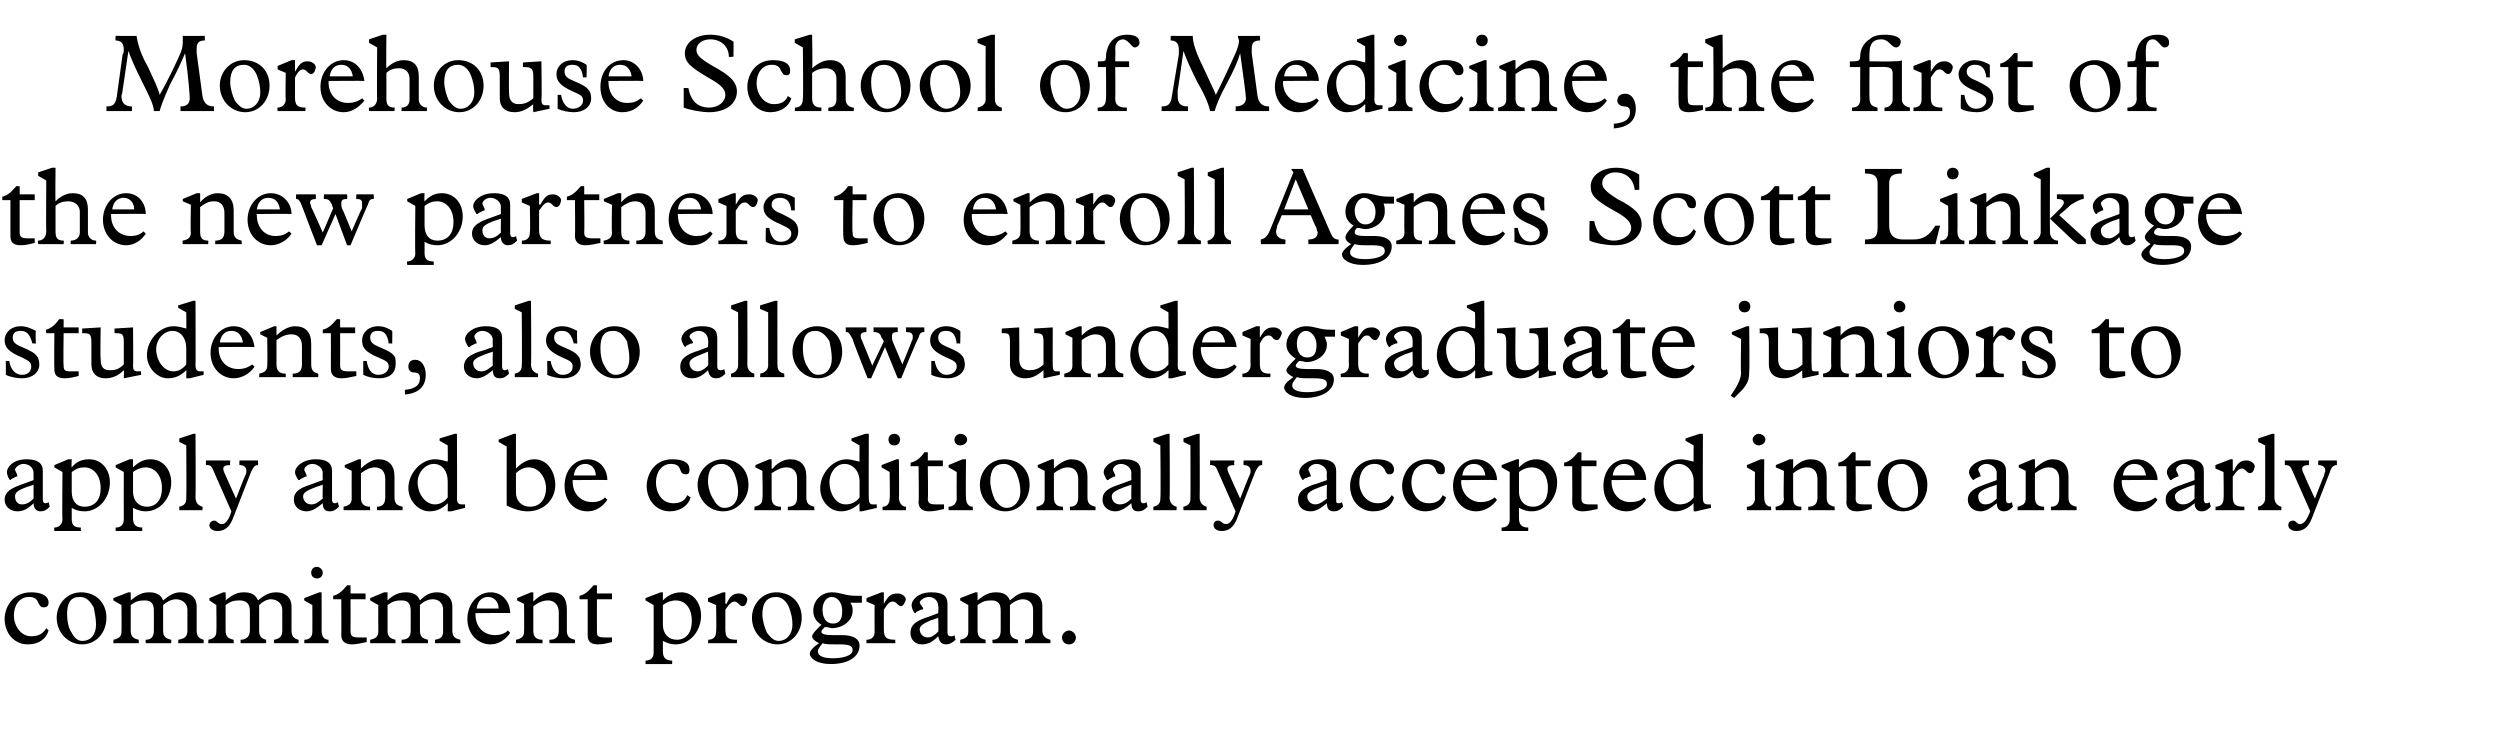 <?xml version="1.0" standalone="no"?><!DOCTYPE svg PUBLIC "-//W3C//DTD SVG 1.1//EN" "http://www.w3.org/Graphics/SVG/1.1/DTD/svg11.dtd"><svg xmlns="http://www.w3.org/2000/svg" version="1.1" width="216.1px" height="63.9px" viewBox="0 -3 216.1 63.9" style="top:-3px">  <desc>Morehouse School of Medicine, the first of the new partners to enroll Agnes Scott Linkage students, also allows under...</desc>  <defs/>  <g id="Polygon5210">    <path d="M 4.2 49.1 C 4.2 49.4 4 49.5 3.8 49.5 C 3.5 49.5 3.5 49.4 3.3 49.1 C 3.2 48.8 3 48.6 2.5 48.6 C 1.7 48.6 1.2 49.3 1.2 50.2 C 1.2 51.1 1.8 52 2.7 52 C 3.3 52 3.7 51.8 4 51.3 C 4 51.3 4.2 51.5 4.2 51.5 C 4 52.2 3.4 52.7 2.4 52.7 C 1.2 52.7 0.4 51.7 0.4 50.5 C 0.4 49.6 1 48.2 2.7 48.2 C 3.6 48.2 4.2 48.5 4.2 49.1 Z M 9.2 50.4 C 9.2 51.7 8.3 52.7 7.1 52.7 C 5.9 52.7 4.9 51.7 4.9 50.4 C 4.9 49.2 5.8 48.2 7 48.2 C 8.3 48.2 9.2 49.1 9.2 50.4 Z M 6.2 51.7 C 6.4 52.1 6.7 52.4 7.1 52.4 C 7.9 52.4 8.3 51.8 8.3 51 C 8.3 50.5 8.2 50 8.1 49.5 C 7.8 49 7.5 48.6 6.9 48.6 C 6.1 48.6 5.8 49.1 5.8 50.1 C 5.8 50.6 5.9 51.3 6.2 51.7 Z M 11.1 48.2 L 11.3 48.2 C 11.3 48.2 11.31 48.94 11.3 48.9 C 11.9 48.4 12.3 48.2 12.9 48.2 C 13.5 48.2 13.9 48.4 14.1 48.9 C 14.7 48.4 15.1 48.2 15.6 48.2 C 16.5 48.2 17 48.7 17 49.4 C 17 49.4 17 51.5 17 51.5 C 17 52 17.2 52.2 17.6 52.3 C 17.61 52.26 17.6 52.6 17.6 52.6 L 15.4 52.6 C 15.4 52.6 15.44 52.26 15.4 52.3 C 16 52.2 16.2 52 16.2 51.5 C 16.2 51.5 16.2 49.7 16.2 49.7 C 16.2 49.2 15.8 48.8 15.2 48.8 C 14.9 48.8 14.4 49 14.1 49.3 C 14.1 49.3 14.1 51.5 14.1 51.5 C 14.1 52 14.3 52.2 14.8 52.3 C 14.8 52.26 14.8 52.6 14.8 52.6 L 12.6 52.6 C 12.6 52.6 12.57 52.26 12.6 52.3 C 13.1 52.3 13.3 52 13.3 51.5 C 13.3 51.5 13.3 49.8 13.3 49.8 C 13.3 49.2 13.1 48.9 12.5 48.9 C 12 48.9 11.7 49 11.3 49.3 C 11.3 49.3 11.3 51.5 11.3 51.5 C 11.3 52 11.5 52.2 12 52.3 C 11.98 52.26 12 52.6 12 52.6 L 9.8 52.6 C 9.8 52.6 9.81 52.26 9.8 52.3 C 10.3 52.2 10.5 52 10.5 51.6 C 10.52 51.56 10.5 49.3 10.5 49.3 L 9.8 48.9 L 9.8 48.7 L 11.1 48.2 Z M 19.3 48.2 L 19.5 48.2 C 19.5 48.2 19.53 48.94 19.5 48.9 C 20.1 48.4 20.5 48.2 21.1 48.2 C 21.7 48.2 22.1 48.4 22.3 48.9 C 22.9 48.4 23.3 48.2 23.9 48.2 C 24.7 48.2 25.2 48.7 25.2 49.4 C 25.2 49.4 25.2 51.5 25.2 51.5 C 25.2 52 25.4 52.2 25.8 52.3 C 25.83 52.26 25.8 52.6 25.8 52.6 L 23.7 52.6 C 23.7 52.6 23.65 52.26 23.7 52.3 C 24.2 52.2 24.4 52 24.4 51.5 C 24.4 51.5 24.4 49.7 24.4 49.7 C 24.4 49.2 24 48.8 23.4 48.8 C 23.1 48.8 22.7 49 22.4 49.3 C 22.4 49.3 22.4 51.5 22.4 51.5 C 22.4 52 22.6 52.2 23 52.3 C 23.02 52.26 23 52.6 23 52.6 L 20.8 52.6 C 20.8 52.6 20.79 52.26 20.8 52.3 C 21.3 52.3 21.6 52 21.6 51.5 C 21.6 51.5 21.6 49.8 21.6 49.8 C 21.6 49.2 21.3 48.9 20.7 48.9 C 20.2 48.9 19.9 49 19.5 49.3 C 19.5 49.3 19.5 51.5 19.5 51.5 C 19.5 52 19.7 52.2 20.2 52.3 C 20.2 52.26 20.2 52.6 20.2 52.6 L 18 52.6 C 18 52.6 18.03 52.26 18 52.3 C 18.5 52.2 18.7 52 18.7 51.6 C 18.73 51.56 18.7 49.3 18.7 49.3 L 18.1 48.9 L 18.1 48.7 L 19.3 48.2 Z M 27.9 46.5 C 27.9 46.8 27.7 47 27.4 47 C 27.1 47 26.9 46.8 26.9 46.5 C 26.9 46.2 27.1 46 27.4 46 C 27.6 46 27.9 46.2 27.9 46.5 Z M 27.6 48.2 L 27.8 48.2 C 27.8 48.2 27.81 51.53 27.8 51.5 C 27.8 52 28 52.3 28.4 52.3 C 28.39 52.26 28.4 52.6 28.4 52.6 L 26.3 52.6 C 26.3 52.6 26.32 52.26 26.3 52.3 C 26.8 52.3 27 52 27 51.6 C 27.01 51.6 27 49.3 27 49.3 L 26.3 48.9 L 26.3 48.7 L 27.6 48.2 Z M 30.3 47.6 L 30.3 48.3 L 31.6 48.3 L 31.6 48.8 L 30.3 48.8 C 30.3 48.8 30.31 51.6 30.3 51.6 C 30.3 52 30.5 52.1 31 52.1 C 31.2 52.1 31.5 52.1 31.7 52.1 C 31.7 52.1 31.7 52.5 31.7 52.5 C 31.2 52.6 30.8 52.7 30.4 52.7 C 29.8 52.7 29.5 52.4 29.5 51.9 C 29.52 51.9 29.5 48.8 29.5 48.8 L 28.8 48.8 C 28.8 48.8 28.8 48.55 28.8 48.5 C 29.2 48.4 29.5 48.2 30 47.6 C 29.99 47.57 30.3 47.6 30.3 47.6 Z M 33.2 48.2 L 33.5 48.2 C 33.5 48.2 33.49 48.94 33.5 48.9 C 34 48.4 34.5 48.2 35.1 48.2 C 35.7 48.2 36.1 48.4 36.3 48.9 C 36.8 48.4 37.2 48.2 37.8 48.2 C 38.6 48.2 39.1 48.7 39.1 49.4 C 39.1 49.4 39.1 51.5 39.1 51.5 C 39.1 52 39.3 52.2 39.8 52.3 C 39.78 52.26 39.8 52.6 39.8 52.6 L 37.6 52.6 C 37.6 52.6 37.61 52.26 37.6 52.3 C 38.2 52.2 38.3 52 38.3 51.5 C 38.3 51.5 38.3 49.7 38.3 49.7 C 38.3 49.2 38 48.8 37.4 48.8 C 37 48.8 36.6 49 36.3 49.3 C 36.3 49.3 36.3 51.5 36.3 51.5 C 36.3 52 36.5 52.2 37 52.3 C 36.97 52.26 37 52.6 37 52.6 L 34.7 52.6 C 34.7 52.6 34.74 52.26 34.7 52.3 C 35.3 52.3 35.5 52 35.5 51.5 C 35.5 51.5 35.5 49.8 35.5 49.8 C 35.5 49.2 35.3 48.9 34.7 48.9 C 34.2 48.9 33.9 49 33.5 49.3 C 33.5 49.3 33.5 51.5 33.5 51.5 C 33.5 52 33.7 52.2 34.2 52.3 C 34.15 52.26 34.2 52.6 34.2 52.6 L 32 52.6 C 32 52.6 31.99 52.26 32 52.3 C 32.5 52.2 32.7 52 32.7 51.6 C 32.69 51.56 32.7 49.3 32.7 49.3 L 32 48.9 L 32 48.7 L 33.2 48.2 Z M 44.1 50 C 44.15 49.97 41.1 50 41.1 50 C 41.1 50 41.11 50.09 41.1 50.1 C 41.1 51.2 41.8 51.9 42.8 51.9 C 43.2 51.9 43.6 51.8 43.9 51.5 C 43.9 51.5 44.1 51.7 44.1 51.7 C 43.7 52.3 43.1 52.7 42.4 52.7 C 41.3 52.7 40.4 51.8 40.4 50.5 C 40.4 49.2 41.3 48.2 42.4 48.2 C 43.5 48.2 44.1 49.1 44.1 50 Z M 43.1 49.6 C 43.1 49 42.7 48.6 42.2 48.6 C 41.7 48.6 41.3 48.9 41.2 49.6 C 41.2 49.6 43.1 49.6 43.1 49.6 Z M 46.1 48.2 L 46.1 49 C 46.1 49 46.13 49.03 46.1 49 C 46.5 48.6 47.1 48.2 47.7 48.2 C 48.6 48.2 49 48.7 49 49.7 C 49 49.7 49 51.5 49 51.5 C 49 52 49.2 52.2 49.7 52.3 C 49.72 52.26 49.7 52.6 49.7 52.6 L 47.5 52.6 C 47.5 52.6 47.48 52.26 47.5 52.3 C 48.1 52.3 48.3 52 48.3 51.5 C 48.3 51.5 48.3 49.9 48.3 49.9 C 48.3 49.3 47.9 48.9 47.4 48.9 C 46.9 48.9 46.5 49.1 46.1 49.4 C 46.1 49.4 46.1 51.5 46.1 51.5 C 46.1 52 46.3 52.3 46.9 52.3 C 46.88 52.26 46.9 52.6 46.9 52.6 L 44.6 52.6 C 44.6 52.6 44.61 52.26 44.6 52.3 C 45.1 52.2 45.3 52 45.3 51.6 C 45.32 51.56 45.3 49.2 45.3 49.2 L 44.7 48.9 L 44.7 48.7 L 45.9 48.2 L 46.1 48.2 Z M 51.6 47.6 L 51.6 48.3 L 52.9 48.3 L 52.9 48.8 L 51.6 48.8 C 51.6 48.8 51.59 51.6 51.6 51.6 C 51.6 52 51.7 52.1 52.3 52.1 C 52.5 52.1 52.8 52.1 52.9 52.1 C 52.9 52.1 52.9 52.5 52.9 52.5 C 52.5 52.6 52.1 52.7 51.7 52.7 C 51 52.7 50.8 52.4 50.8 51.9 C 50.8 51.9 50.8 48.8 50.8 48.8 L 50.1 48.8 C 50.1 48.8 50.08 48.55 50.1 48.5 C 50.5 48.4 50.8 48.2 51.3 47.6 C 51.27 47.57 51.6 47.6 51.6 47.6 Z M 57.3 48.2 C 57.3 48.2 57.3 48.93 57.3 48.9 C 57.8 48.4 58.3 48.2 58.9 48.2 C 59.9 48.2 60.6 49.1 60.6 50.2 C 60.6 51.6 59.6 52.7 58.4 52.7 C 58 52.7 57.7 52.6 57.3 52.4 C 57.3 52.4 57.3 53.3 57.3 53.3 C 57.3 53.8 57.5 54.1 58.1 54.1 C 58.11 54.08 58.1 54.4 58.1 54.4 L 55.8 54.4 C 55.8 54.4 55.8 54.08 55.8 54.1 C 56.3 54.1 56.5 53.8 56.5 53.4 C 56.51 53.4 56.5 49.3 56.5 49.3 L 55.8 48.9 L 55.8 48.7 L 57.1 48.2 L 57.3 48.2 Z M 57.3 51 C 57.3 51.8 57.8 52.3 58.5 52.3 C 59.3 52.3 59.8 51.7 59.8 50.7 C 59.8 49.5 59.2 48.9 58.4 48.9 C 58.1 48.9 57.7 49 57.3 49.3 C 57.3 49.3 57.3 51 57.3 51 Z M 62.5 48.2 L 62.7 48.2 L 62.7 49.2 C 62.7 49.2 62.76 49.16 62.8 49.2 C 63.1 48.5 63.4 48.3 63.9 48.3 C 64.3 48.3 64.6 48.6 64.6 48.8 C 64.6 48.9 64.5 49.4 64.2 49.4 C 63.9 49.4 63.8 49 63.5 49 C 63.3 49 63.1 49.1 62.7 49.7 C 62.7 49.7 62.7 51.4 62.7 51.4 C 62.7 52.1 62.9 52.3 63.7 52.3 C 63.71 52.26 63.7 52.6 63.7 52.6 L 61.2 52.6 C 61.2 52.6 61.24 52.26 61.2 52.3 C 61.7 52.3 61.9 52 61.9 51.6 C 61.94 51.56 61.9 49.3 61.9 49.3 L 61.2 49 L 61.2 48.7 L 62.5 48.2 Z M 69.3 50.4 C 69.3 51.7 68.4 52.7 67.2 52.7 C 66 52.7 65 51.7 65 50.4 C 65 49.2 65.9 48.2 67.1 48.2 C 68.4 48.2 69.3 49.1 69.3 50.4 Z M 66.3 51.7 C 66.6 52.1 66.9 52.4 67.3 52.4 C 68 52.4 68.5 51.8 68.5 51 C 68.5 50.5 68.4 50 68.2 49.5 C 68 49 67.6 48.6 67.1 48.6 C 66.3 48.6 65.9 49.1 65.9 50.1 C 65.9 50.6 66.1 51.3 66.3 51.7 Z M 74 48.5 C 74.2 48.5 74.3 48.5 74.5 48.5 C 74.5 48.5 74.5 49.1 74.5 49.1 C 74.4 49.1 74.3 49.1 74.2 49.1 C 73.9 49.1 73.7 49.1 73.5 49.1 C 73.7 49.4 73.7 49.5 73.7 49.8 C 73.7 50.7 72.8 51.3 71.9 51.3 C 71.8 51.3 71.6 51.2 71.3 51.2 C 71.1 51.4 71 51.5 71 51.6 C 71 51.8 71.3 51.9 72 51.9 C 72 51.9 72.8 51.9 72.8 51.9 C 73.7 51.9 74.3 52.2 74.3 52.8 C 74.3 53.8 73.3 54.4 71.8 54.4 C 70.6 54.4 70 53.9 70 53.5 C 70 53.3 70.2 53 70.8 52.6 C 70.4 52.4 70.2 52.2 70.2 52 C 70.2 51.8 70.5 51.5 71 51 C 70.5 50.7 70.3 50.3 70.3 49.8 C 70.3 48.9 71 48.2 71.9 48.2 C 72.7 48.2 73 48.5 74 48.5 Z M 72 50.9 C 72.6 50.9 72.8 50.5 72.8 49.8 C 72.8 49.1 72.4 48.6 71.9 48.6 C 71.4 48.6 71.1 49.1 71.1 49.7 C 71.1 50.4 71.4 50.9 72 50.9 Z M 71.1 52.6 C 70.8 53 70.7 53.1 70.7 53.3 C 70.7 53.8 71.4 53.9 72 53.9 C 72.8 53.9 73.7 53.7 73.7 53.2 C 73.7 52.8 73.4 52.7 72.5 52.7 C 71.6 52.7 71.4 52.7 71.1 52.6 C 71.1 52.6 71.1 52.6 71.1 52.6 Z M 76.2 48.2 L 76.4 48.2 L 76.4 49.2 C 76.4 49.2 76.41 49.16 76.4 49.2 C 76.8 48.5 77 48.3 77.6 48.3 C 78 48.3 78.3 48.6 78.3 48.8 C 78.3 48.9 78.1 49.4 77.9 49.4 C 77.6 49.4 77.5 49 77.2 49 C 76.9 49 76.8 49.1 76.4 49.7 C 76.4 49.7 76.4 51.4 76.4 51.4 C 76.4 52.1 76.6 52.3 77.4 52.3 C 77.36 52.26 77.4 52.6 77.4 52.6 L 74.9 52.6 C 74.9 52.6 74.89 52.26 74.9 52.3 C 75.4 52.3 75.6 52 75.6 51.6 C 75.59 51.56 75.6 49.3 75.6 49.3 L 74.9 49 L 74.9 48.7 L 76.2 48.2 Z M 80.5 48.2 C 81.5 48.2 81.9 48.5 81.9 49.2 C 81.9 49.2 81.9 51.7 81.9 51.7 C 81.9 51.9 82 52 82.2 52 C 82.3 52 82.4 52 82.5 51.9 C 82.5 51.9 82.6 52.3 82.6 52.3 C 82.3 52.6 82 52.7 81.8 52.7 C 81.4 52.7 81.2 52.5 81.1 52 C 80.6 52.5 80.2 52.7 79.7 52.7 C 79.1 52.7 78.7 52.3 78.7 51.7 C 78.7 51 79.2 50.7 80 50.4 C 80.02 50.42 81.1 50 81.1 50 C 81.1 50 81.14 49.36 81.1 49.4 C 81.1 48.9 80.7 48.6 80.3 48.6 C 79.9 48.6 79.5 48.9 79.5 49.1 C 79.5 49.2 79.8 49.5 79.8 49.6 C 79.8 49.7 79.7 49.7 79.6 49.7 C 79.6 49.7 79.2 49.9 79.2 49.9 C 79.2 50 79.1 50 79.1 50 C 79 50 78.8 49.6 78.8 49.3 C 78.8 48.9 79.3 48.2 80.5 48.2 C 80.5 48.2 80.5 48.2 80.5 48.2 Z M 79.5 51.4 C 79.5 51.8 79.8 52.1 80.2 52.1 C 80.5 52.1 80.8 51.9 81.1 51.6 C 81.14 51.58 81.1 50.4 81.1 50.4 C 81.1 50.4 80.55 50.61 80.5 50.6 C 79.8 50.9 79.5 51.1 79.5 51.4 C 79.5 51.4 79.5 51.4 79.5 51.4 Z M 84.3 48.2 L 84.5 48.2 C 84.5 48.2 84.5 48.94 84.5 48.9 C 85.1 48.4 85.5 48.2 86.1 48.2 C 86.7 48.2 87.1 48.4 87.3 48.9 C 87.9 48.4 88.2 48.2 88.8 48.2 C 89.7 48.2 90.1 48.7 90.1 49.4 C 90.1 49.4 90.1 51.5 90.1 51.5 C 90.1 52 90.4 52.2 90.8 52.3 C 90.8 52.26 90.8 52.6 90.8 52.6 L 88.6 52.6 C 88.6 52.6 88.62 52.26 88.6 52.3 C 89.2 52.2 89.3 52 89.3 51.5 C 89.3 51.5 89.3 49.7 89.3 49.7 C 89.3 49.2 89 48.8 88.4 48.8 C 88.1 48.8 87.6 49 87.3 49.3 C 87.3 49.3 87.3 51.5 87.3 51.5 C 87.3 52 87.5 52.2 88 52.3 C 87.99 52.26 88 52.6 88 52.6 L 85.8 52.6 C 85.8 52.6 85.76 52.26 85.8 52.3 C 86.3 52.3 86.5 52 86.5 51.5 C 86.5 51.5 86.5 49.8 86.5 49.8 C 86.5 49.2 86.3 48.9 85.7 48.9 C 85.2 48.9 84.9 49 84.5 49.3 C 84.5 49.3 84.5 51.5 84.5 51.5 C 84.5 52 84.7 52.2 85.2 52.3 C 85.17 52.26 85.2 52.6 85.2 52.6 L 83 52.6 C 83 52.6 83 52.26 83 52.3 C 83.5 52.2 83.7 52 83.7 51.6 C 83.7 51.56 83.7 49.3 83.7 49.3 L 83 48.9 L 83 48.7 L 84.3 48.2 Z M 93 52.1 C 93 52.5 92.7 52.7 92.4 52.7 C 92.1 52.7 91.8 52.5 91.8 52.1 C 91.8 51.8 92.1 51.5 92.4 51.5 C 92.7 51.5 93 51.8 93 52.1 Z " stroke="none" fill="#000"/>  </g>  <g id="Polygon5209">    <path d="M 2.3 36.7 C 3.2 36.7 3.7 37 3.7 37.7 C 3.7 37.7 3.7 40.2 3.7 40.2 C 3.7 40.4 3.8 40.5 3.9 40.5 C 4 40.5 4.1 40.5 4.2 40.4 C 4.2 40.4 4.3 40.8 4.3 40.8 C 4 41.1 3.8 41.2 3.5 41.2 C 3.2 41.2 2.9 41 2.9 40.5 C 2.4 41 2 41.2 1.5 41.2 C 0.9 41.2 0.4 40.8 0.4 40.2 C 0.4 39.5 1 39.2 1.8 38.9 C 1.78 38.92 2.9 38.5 2.9 38.5 C 2.9 38.5 2.9 37.86 2.9 37.9 C 2.9 37.4 2.5 37.1 2 37.1 C 1.7 37.1 1.3 37.4 1.3 37.6 C 1.3 37.7 1.5 38 1.5 38.1 C 1.5 38.2 1.5 38.2 1.4 38.2 C 1.4 38.2 1 38.4 1 38.4 C 0.9 38.5 0.9 38.5 0.9 38.5 C 0.8 38.5 0.6 38.1 0.6 37.8 C 0.6 37.4 1.1 36.7 2.3 36.7 C 2.3 36.7 2.3 36.7 2.3 36.7 Z M 1.3 39.9 C 1.3 40.3 1.5 40.6 1.9 40.6 C 2.3 40.6 2.6 40.4 2.9 40.1 C 2.9 40.08 2.9 38.9 2.9 38.9 C 2.9 38.9 2.31 39.11 2.3 39.1 C 1.5 39.4 1.3 39.6 1.3 39.9 C 1.3 39.9 1.3 39.9 1.3 39.9 Z M 6.2 36.7 C 6.2 36.7 6.16 37.43 6.2 37.4 C 6.6 36.9 7.1 36.7 7.7 36.7 C 8.8 36.7 9.5 37.6 9.5 38.7 C 9.5 40.1 8.5 41.2 7.3 41.2 C 6.9 41.2 6.5 41.1 6.2 40.9 C 6.2 40.9 6.2 41.8 6.2 41.8 C 6.2 42.3 6.3 42.6 7 42.6 C 6.96 42.58 7 42.9 7 42.9 L 4.7 42.9 C 4.7 42.9 4.66 42.58 4.7 42.6 C 5.1 42.6 5.4 42.3 5.4 41.9 C 5.36 41.9 5.4 37.8 5.4 37.8 L 4.7 37.4 L 4.7 37.2 L 5.9 36.7 L 6.2 36.7 Z M 6.2 39.5 C 6.2 40.3 6.6 40.8 7.3 40.8 C 8.2 40.8 8.7 40.2 8.7 39.2 C 8.7 38 8 37.4 7.3 37.4 C 6.9 37.4 6.6 37.5 6.2 37.8 C 6.2 37.8 6.2 39.5 6.2 39.5 Z M 11.5 36.7 C 11.5 36.7 11.48 37.43 11.5 37.4 C 12 36.9 12.5 36.7 13 36.7 C 14.1 36.7 14.8 37.6 14.8 38.7 C 14.8 40.1 13.8 41.2 12.6 41.2 C 12.2 41.2 11.9 41.1 11.5 40.9 C 11.5 40.9 11.5 41.8 11.5 41.8 C 11.5 42.3 11.7 42.6 12.3 42.6 C 12.29 42.58 12.3 42.9 12.3 42.9 L 10 42.9 C 10 42.9 9.98 42.58 10 42.6 C 10.5 42.6 10.7 42.3 10.7 41.9 C 10.69 41.9 10.7 37.8 10.7 37.8 L 10 37.4 L 10 37.2 L 11.2 36.7 L 11.5 36.7 Z M 11.5 39.5 C 11.5 40.3 12 40.8 12.7 40.8 C 13.5 40.8 14 40.2 14 39.2 C 14 38 13.3 37.4 12.6 37.4 C 12.3 37.4 11.9 37.5 11.5 37.8 C 11.5 37.8 11.5 39.5 11.5 39.5 Z M 16.9 40 C 16.9 40.4 17.1 40.7 17.5 40.8 C 17.52 40.76 17.5 41.1 17.5 41.1 L 15.5 41.1 C 15.5 41.1 15.48 40.76 15.5 40.8 C 16 40.7 16.1 40.4 16.1 40.1 C 16.13 40.07 16.1 35.5 16.1 35.5 L 15.5 35.2 L 15.5 34.9 L 16.7 34.5 L 16.9 34.5 C 16.9 34.5 16.93 40 16.9 40 Z M 19.9 36.8 C 19.9 36.8 19.87 37.17 19.9 37.2 C 19.5 37.2 19.3 37.3 19.3 37.5 C 19.3 37.7 19.4 37.9 19.5 38.1 C 19.49 38.09 20.4 40.1 20.4 40.1 C 20.4 40.1 21.19 38.07 21.2 38.1 C 21.3 37.9 21.3 37.8 21.3 37.7 C 21.3 37.4 21.1 37.2 20.7 37.2 C 20.68 37.17 20.7 36.8 20.7 36.8 L 22.3 36.8 C 22.3 36.8 22.32 37.17 22.3 37.2 C 22 37.2 21.9 37.4 21.7 37.8 C 21.7 37.8 20.1 41.9 20.1 41.9 C 19.8 42.6 19.4 42.9 18.8 42.9 C 18.4 42.9 18.1 42.7 18.1 42.4 C 18.1 42.2 18.3 42 18.5 42 C 18.8 42 18.8 42.3 19.2 42.3 C 19.5 42.3 19.8 41.9 20 41.2 C 20 41.2 18.5 37.8 18.5 37.8 C 18.3 37.3 18.2 37.2 17.9 37.2 C 17.85 37.17 17.8 37.2 17.8 37.2 L 17.8 36.8 L 19.9 36.8 Z M 27.3 36.7 C 28.2 36.7 28.7 37 28.7 37.7 C 28.7 37.7 28.7 40.2 28.7 40.2 C 28.7 40.4 28.8 40.5 28.9 40.5 C 29 40.5 29.1 40.5 29.2 40.4 C 29.2 40.4 29.3 40.8 29.3 40.8 C 29 41.1 28.8 41.2 28.5 41.2 C 28.1 41.2 27.9 41 27.9 40.5 C 27.3 41 26.9 41.2 26.5 41.2 C 25.9 41.2 25.4 40.8 25.4 40.2 C 25.4 39.5 25.9 39.2 26.8 38.9 C 26.75 38.92 27.9 38.5 27.9 38.5 C 27.9 38.5 27.87 37.86 27.9 37.9 C 27.9 37.4 27.4 37.1 27 37.1 C 26.6 37.1 26.3 37.4 26.3 37.6 C 26.3 37.7 26.5 38 26.5 38.1 C 26.5 38.2 26.5 38.2 26.4 38.2 C 26.4 38.2 26 38.4 26 38.4 C 25.9 38.5 25.9 38.5 25.8 38.5 C 25.8 38.5 25.5 38.1 25.5 37.8 C 25.5 37.4 26.1 36.7 27.3 36.7 C 27.3 36.7 27.3 36.7 27.3 36.7 Z M 26.2 39.9 C 26.2 40.3 26.5 40.6 26.9 40.6 C 27.3 40.6 27.5 40.4 27.9 40.1 C 27.87 40.08 27.9 38.9 27.9 38.9 C 27.9 38.9 27.28 39.11 27.3 39.1 C 26.5 39.4 26.2 39.6 26.2 39.9 C 26.2 39.9 26.2 39.9 26.2 39.9 Z M 31.2 36.7 L 31.2 37.5 C 31.2 37.5 31.21 37.53 31.2 37.5 C 31.6 37.1 32.2 36.7 32.7 36.7 C 33.6 36.7 34.1 37.2 34.1 38.2 C 34.1 38.2 34.1 40 34.1 40 C 34.1 40.5 34.3 40.7 34.8 40.8 C 34.8 40.76 34.8 41.1 34.8 41.1 L 32.6 41.1 C 32.6 41.1 32.56 40.76 32.6 40.8 C 33.1 40.8 33.3 40.5 33.3 40 C 33.3 40 33.3 38.4 33.3 38.4 C 33.3 37.8 33 37.4 32.4 37.4 C 32 37.4 31.6 37.6 31.2 37.9 C 31.2 37.9 31.2 40 31.2 40 C 31.2 40.5 31.4 40.8 32 40.8 C 31.96 40.76 32 41.1 32 41.1 L 29.7 41.1 C 29.7 41.1 29.69 40.76 29.7 40.8 C 30.2 40.7 30.4 40.5 30.4 40.1 C 30.39 40.06 30.4 37.7 30.4 37.7 L 29.8 37.4 L 29.8 37.2 L 31 36.7 L 31.2 36.7 Z M 39.3 34.5 L 39.5 34.5 C 39.5 34.5 39.52 40.13 39.5 40.1 C 39.5 40.4 39.6 40.6 39.9 40.6 C 40.1 40.6 40.1 40.6 40.2 40.6 C 40.2 40.56 40.2 40.9 40.2 40.9 L 39 41.2 L 38.7 41.2 C 38.7 41.2 38.72 40.49 38.7 40.5 C 38.2 41 37.7 41.2 37.1 41.2 C 36.2 41.2 35.3 40.3 35.3 39.2 C 35.3 37.9 36.4 36.7 37.6 36.7 C 38 36.7 38.3 36.8 38.7 36.9 C 38.72 36.9 38.7 35.5 38.7 35.5 L 38 35.1 L 38 34.9 L 39.3 34.5 Z M 37.6 40.6 C 38 40.6 38.4 40.4 38.7 40 C 38.7 40 38.7 38.6 38.7 38.6 C 38.7 37.7 38.2 37.1 37.5 37.1 C 36.8 37.1 36.1 37.8 36.1 38.7 C 36.1 39.6 36.7 40.6 37.6 40.6 Z M 44.4 34.5 L 44.6 34.5 C 44.6 34.5 44.59 37.48 44.6 37.5 C 45.1 37 45.6 36.7 46.2 36.7 C 47.4 36.7 48 37.9 48 38.9 C 48 40.2 47 41.2 45.6 41.2 C 45 41.2 44.4 41 43.8 40.7 C 43.79 40.73 43.8 35.6 43.8 35.6 L 43.1 35.2 L 43.1 35 L 44.4 34.5 Z M 44.6 39.6 C 44.6 40.3 45.1 40.8 45.8 40.8 C 46.8 40.8 47.2 40 47.2 39.2 C 47.2 38.3 46.6 37.4 45.7 37.4 C 45.3 37.4 44.9 37.6 44.6 37.9 C 44.6 37.9 44.6 39.6 44.6 39.6 Z M 52.5 38.5 C 52.53 38.47 49.5 38.5 49.5 38.5 C 49.5 38.5 49.5 38.59 49.5 38.6 C 49.5 39.7 50.2 40.4 51.2 40.4 C 51.6 40.4 52 40.3 52.3 40 C 52.3 40 52.5 40.2 52.5 40.2 C 52.1 40.8 51.5 41.2 50.8 41.2 C 49.6 41.2 48.8 40.3 48.8 39 C 48.8 37.7 49.6 36.7 50.8 36.7 C 51.9 36.7 52.5 37.6 52.5 38.5 Z M 51.5 38.1 C 51.5 37.5 51.1 37.1 50.6 37.1 C 50.1 37.1 49.7 37.4 49.6 38.1 C 49.6 38.1 51.5 38.1 51.5 38.1 Z M 59.6 37.6 C 59.6 37.9 59.5 38 59.3 38 C 59 38 58.9 37.9 58.8 37.6 C 58.7 37.3 58.5 37.1 58 37.1 C 57.2 37.1 56.7 37.8 56.7 38.7 C 56.7 39.6 57.2 40.5 58.2 40.5 C 58.8 40.5 59.2 40.3 59.4 39.8 C 59.4 39.8 59.7 40 59.7 40 C 59.5 40.7 58.8 41.2 57.9 41.2 C 56.7 41.2 55.9 40.2 55.9 39 C 55.9 38.1 56.5 36.7 58.1 36.7 C 59.1 36.7 59.6 37 59.6 37.6 Z M 64.7 38.9 C 64.7 40.2 63.7 41.2 62.5 41.2 C 61.3 41.2 60.3 40.2 60.3 38.9 C 60.3 37.7 61.3 36.7 62.5 36.7 C 63.8 36.7 64.7 37.6 64.7 38.9 Z M 61.7 40.2 C 61.9 40.6 62.2 40.9 62.6 40.9 C 63.4 40.9 63.8 40.3 63.8 39.5 C 63.8 39 63.7 38.5 63.5 38 C 63.3 37.5 62.9 37.1 62.4 37.1 C 61.6 37.1 61.2 37.6 61.2 38.6 C 61.2 39.1 61.4 39.8 61.7 40.2 Z M 66.7 36.7 L 66.7 37.5 C 66.7 37.5 66.76 37.53 66.8 37.5 C 67.1 37.1 67.7 36.7 68.3 36.7 C 69.2 36.7 69.7 37.2 69.7 38.2 C 69.7 38.2 69.7 40 69.7 40 C 69.7 40.5 69.9 40.7 70.4 40.8 C 70.36 40.76 70.4 41.1 70.4 41.1 L 68.1 41.1 C 68.1 41.1 68.11 40.76 68.1 40.8 C 68.7 40.8 68.9 40.5 68.9 40 C 68.9 40 68.9 38.4 68.9 38.4 C 68.9 37.8 68.6 37.4 68 37.4 C 67.5 37.4 67.2 37.6 66.7 37.9 C 66.7 37.9 66.7 40 66.7 40 C 66.7 40.5 66.9 40.8 67.5 40.8 C 67.52 40.76 67.5 41.1 67.5 41.1 L 65.2 41.1 C 65.2 41.1 65.25 40.76 65.2 40.8 C 65.7 40.7 65.9 40.5 65.9 40.1 C 65.95 40.06 65.9 37.7 65.9 37.7 L 65.3 37.4 L 65.3 37.2 L 66.5 36.7 L 66.7 36.7 Z M 74.8 34.5 L 75.1 34.5 C 75.1 34.5 75.08 40.13 75.1 40.1 C 75.1 40.4 75.2 40.6 75.4 40.6 C 75.6 40.6 75.7 40.6 75.8 40.6 C 75.76 40.56 75.8 40.9 75.8 40.9 L 74.5 41.2 L 74.3 41.2 C 74.3 41.2 74.28 40.49 74.3 40.5 C 73.8 41 73.2 41.2 72.7 41.2 C 71.7 41.2 70.9 40.3 70.9 39.2 C 70.9 37.9 72 36.7 73.2 36.7 C 73.5 36.7 73.8 36.8 74.3 36.9 C 74.28 36.9 74.3 35.5 74.3 35.5 L 73.6 35.1 L 73.6 34.9 L 74.8 34.5 Z M 73.1 40.6 C 73.6 40.6 74 40.4 74.3 40 C 74.3 40 74.3 38.6 74.3 38.6 C 74.3 37.7 73.7 37.1 73 37.1 C 72.3 37.1 71.7 37.8 71.7 38.7 C 71.7 39.6 72.2 40.6 73.1 40.6 Z M 77.8 35 C 77.8 35.3 77.6 35.5 77.3 35.5 C 77 35.5 76.8 35.3 76.8 35 C 76.8 34.7 77 34.5 77.3 34.5 C 77.6 34.5 77.8 34.7 77.8 35 Z M 77.5 36.7 L 77.7 36.7 C 77.7 36.7 77.74 40.03 77.7 40 C 77.7 40.5 78 40.8 78.3 40.8 C 78.33 40.76 78.3 41.1 78.3 41.1 L 76.3 41.1 C 76.3 41.1 76.26 40.76 76.3 40.8 C 76.7 40.8 76.9 40.5 76.9 40.1 C 76.94 40.1 76.9 37.8 76.9 37.8 L 76.2 37.4 L 76.2 37.2 L 77.5 36.7 Z M 80.2 36.1 L 80.2 36.8 L 81.5 36.8 L 81.5 37.3 L 80.2 37.3 C 80.2 37.3 80.24 40.1 80.2 40.1 C 80.2 40.5 80.4 40.6 80.9 40.6 C 81.2 40.6 81.5 40.6 81.6 40.6 C 81.6 40.6 81.6 41 81.6 41 C 81.1 41.1 80.8 41.2 80.3 41.2 C 79.7 41.2 79.4 40.9 79.4 40.4 C 79.45 40.4 79.4 37.3 79.4 37.3 L 78.7 37.3 C 78.7 37.3 78.74 37.05 78.7 37 C 79.1 36.9 79.5 36.7 79.9 36.1 C 79.92 36.07 80.2 36.1 80.2 36.1 Z M 83.6 35 C 83.6 35.3 83.3 35.5 83 35.5 C 82.7 35.5 82.5 35.3 82.5 35 C 82.5 34.7 82.8 34.5 83 34.5 C 83.3 34.5 83.6 34.7 83.6 35 Z M 83.2 36.7 L 83.5 36.7 C 83.5 36.7 83.47 40.03 83.5 40 C 83.5 40.5 83.7 40.8 84.1 40.8 C 84.06 40.76 84.1 41.1 84.1 41.1 L 82 41.1 C 82 41.1 81.99 40.76 82 40.8 C 82.4 40.8 82.7 40.5 82.7 40.1 C 82.68 40.1 82.7 37.8 82.7 37.8 L 82 37.4 L 82 37.2 L 83.2 36.7 Z M 89 38.9 C 89 40.2 88.1 41.2 86.9 41.2 C 85.7 41.2 84.7 40.2 84.7 38.9 C 84.7 37.7 85.6 36.7 86.8 36.7 C 88.1 36.7 89 37.6 89 38.9 Z M 86 40.2 C 86.3 40.6 86.6 40.9 87 40.9 C 87.7 40.9 88.2 40.3 88.2 39.5 C 88.2 39 88.1 38.5 87.9 38 C 87.7 37.5 87.3 37.1 86.8 37.1 C 86 37.1 85.6 37.6 85.6 38.6 C 85.6 39.1 85.8 39.8 86 40.2 Z M 91.1 36.7 L 91.1 37.5 C 91.1 37.5 91.11 37.53 91.1 37.5 C 91.5 37.1 92.1 36.7 92.6 36.7 C 93.5 36.7 94 37.2 94 38.2 C 94 38.2 94 40 94 40 C 94 40.5 94.2 40.7 94.7 40.8 C 94.7 40.76 94.7 41.1 94.7 41.1 L 92.5 41.1 C 92.5 41.1 92.46 40.76 92.5 40.8 C 93 40.8 93.2 40.5 93.2 40 C 93.2 40 93.2 38.4 93.2 38.4 C 93.2 37.8 92.9 37.4 92.3 37.4 C 91.9 37.4 91.5 37.6 91.1 37.9 C 91.1 37.9 91.1 40 91.1 40 C 91.1 40.5 91.3 40.8 91.9 40.8 C 91.86 40.76 91.9 41.1 91.9 41.1 L 89.6 41.1 C 89.6 41.1 89.59 40.76 89.6 40.8 C 90.1 40.7 90.3 40.5 90.3 40.1 C 90.3 40.06 90.3 37.7 90.3 37.7 L 89.7 37.4 L 89.7 37.2 L 90.9 36.7 L 91.1 36.7 Z M 97.2 36.7 C 98.1 36.7 98.6 37 98.6 37.7 C 98.6 37.7 98.6 40.2 98.6 40.2 C 98.6 40.4 98.7 40.5 98.8 40.5 C 98.9 40.5 99 40.5 99.1 40.4 C 99.1 40.4 99.2 40.8 99.2 40.8 C 98.9 41.1 98.7 41.2 98.4 41.2 C 98 41.2 97.8 41 97.8 40.5 C 97.2 41 96.8 41.2 96.4 41.2 C 95.8 41.2 95.3 40.8 95.3 40.2 C 95.3 39.5 95.8 39.2 96.7 38.9 C 96.65 38.92 97.8 38.5 97.8 38.5 C 97.8 38.5 97.77 37.86 97.8 37.9 C 97.8 37.4 97.3 37.1 96.9 37.1 C 96.5 37.1 96.2 37.4 96.2 37.6 C 96.2 37.7 96.4 38 96.4 38.1 C 96.4 38.2 96.4 38.2 96.3 38.2 C 96.3 38.2 95.9 38.4 95.9 38.4 C 95.8 38.5 95.8 38.5 95.7 38.5 C 95.7 38.5 95.4 38.1 95.4 37.8 C 95.4 37.4 96 36.7 97.2 36.7 C 97.2 36.7 97.2 36.7 97.2 36.7 Z M 96.1 39.9 C 96.1 40.3 96.4 40.6 96.8 40.6 C 97.2 40.6 97.5 40.4 97.8 40.1 C 97.77 40.08 97.8 38.9 97.8 38.9 C 97.8 38.9 97.18 39.11 97.2 39.1 C 96.4 39.4 96.1 39.6 96.1 39.9 C 96.1 39.9 96.1 39.9 96.1 39.9 Z M 101.1 40 C 101.1 40.4 101.3 40.7 101.7 40.8 C 101.73 40.76 101.7 41.1 101.7 41.1 L 99.7 41.1 C 99.7 41.1 99.69 40.76 99.7 40.8 C 100.2 40.7 100.3 40.4 100.3 40.1 C 100.35 40.07 100.3 35.5 100.3 35.5 L 99.7 35.2 L 99.7 34.9 L 100.9 34.5 L 101.1 34.5 C 101.1 34.5 101.14 40 101.1 40 Z M 103.7 40 C 103.7 40.4 103.9 40.7 104.3 40.8 C 104.31 40.76 104.3 41.1 104.3 41.1 L 102.3 41.1 C 102.3 41.1 102.27 40.76 102.3 40.8 C 102.8 40.7 102.9 40.4 102.9 40.1 C 102.92 40.07 102.9 35.5 102.9 35.5 L 102.3 35.2 L 102.3 34.9 L 103.5 34.5 L 103.7 34.5 C 103.7 34.5 103.72 40 103.7 40 Z M 106.7 36.8 C 106.7 36.8 106.66 37.17 106.7 37.2 C 106.3 37.2 106.1 37.3 106.1 37.5 C 106.1 37.7 106.2 37.9 106.3 38.1 C 106.28 38.09 107.2 40.1 107.2 40.1 C 107.2 40.1 107.99 38.07 108 38.1 C 108.1 37.9 108.1 37.8 108.1 37.7 C 108.1 37.4 107.9 37.2 107.5 37.2 C 107.47 37.17 107.5 36.8 107.5 36.8 L 109.1 36.8 C 109.1 36.8 109.11 37.17 109.1 37.2 C 108.8 37.2 108.7 37.4 108.5 37.8 C 108.5 37.8 106.9 41.9 106.9 41.9 C 106.6 42.6 106.2 42.9 105.6 42.9 C 105.2 42.9 104.9 42.7 104.9 42.4 C 104.9 42.2 105 42 105.3 42 C 105.6 42 105.6 42.3 106 42.3 C 106.3 42.3 106.6 41.9 106.8 41.2 C 106.8 41.2 105.3 37.8 105.3 37.8 C 105.1 37.3 105 37.2 104.6 37.2 C 104.64 37.17 104.6 37.2 104.6 37.2 L 104.6 36.8 L 106.7 36.8 Z M 114.1 36.7 C 115 36.7 115.5 37 115.5 37.7 C 115.5 37.7 115.5 40.2 115.5 40.2 C 115.5 40.4 115.5 40.5 115.7 40.5 C 115.8 40.5 115.9 40.5 116 40.4 C 116 40.4 116.1 40.8 116.1 40.8 C 115.8 41.1 115.6 41.2 115.3 41.2 C 114.9 41.2 114.7 41 114.7 40.5 C 114.1 41 113.7 41.2 113.3 41.2 C 112.6 41.2 112.2 40.8 112.2 40.2 C 112.2 39.5 112.7 39.2 113.5 38.9 C 113.54 38.92 114.7 38.5 114.7 38.5 C 114.7 38.5 114.66 37.86 114.7 37.9 C 114.7 37.4 114.2 37.1 113.8 37.1 C 113.4 37.1 113.1 37.4 113.1 37.6 C 113.1 37.7 113.3 38 113.3 38.1 C 113.3 38.2 113.3 38.2 113.2 38.2 C 113.2 38.2 112.7 38.4 112.7 38.4 C 112.7 38.5 112.6 38.5 112.6 38.5 C 112.6 38.5 112.3 38.1 112.3 37.8 C 112.3 37.4 112.9 36.7 114.1 36.7 C 114.1 36.7 114.1 36.7 114.1 36.7 Z M 113 39.9 C 113 40.3 113.3 40.6 113.7 40.6 C 114 40.6 114.3 40.4 114.7 40.1 C 114.66 40.08 114.7 38.9 114.7 38.9 C 114.7 38.9 114.07 39.11 114.1 39.1 C 113.3 39.4 113 39.6 113 39.9 C 113 39.9 113 39.9 113 39.9 Z M 120.5 37.6 C 120.5 37.9 120.3 38 120.1 38 C 119.9 38 119.8 37.9 119.7 37.6 C 119.5 37.3 119.3 37.1 118.8 37.1 C 118 37.1 117.5 37.8 117.5 38.7 C 117.5 39.6 118.1 40.5 119.1 40.5 C 119.6 40.5 120 40.3 120.3 39.8 C 120.3 39.8 120.5 40 120.5 40 C 120.3 40.7 119.7 41.2 118.7 41.2 C 117.5 41.2 116.7 40.2 116.7 39 C 116.7 38.1 117.3 36.7 119 36.7 C 119.9 36.7 120.5 37 120.5 37.6 Z M 124.9 37.6 C 124.9 37.9 124.8 38 124.6 38 C 124.3 38 124.2 37.9 124.1 37.6 C 124 37.3 123.7 37.1 123.3 37.1 C 122.5 37.1 122 37.8 122 38.7 C 122 39.6 122.5 40.5 123.5 40.5 C 124.1 40.5 124.5 40.3 124.7 39.8 C 124.7 39.8 125 40 125 40 C 124.8 40.7 124.1 41.2 123.2 41.2 C 122 41.2 121.2 40.2 121.2 39 C 121.2 38.1 121.8 36.7 123.4 36.7 C 124.3 36.7 124.9 37 124.9 37.6 Z M 129.4 38.5 C 129.38 38.47 126.3 38.5 126.3 38.5 C 126.3 38.5 126.35 38.59 126.3 38.6 C 126.3 39.7 127.1 40.4 128 40.4 C 128.4 40.4 128.8 40.3 129.2 40 C 129.2 40 129.4 40.2 129.4 40.2 C 129 40.8 128.3 41.2 127.6 41.2 C 126.5 41.2 125.6 40.3 125.6 39 C 125.6 37.7 126.5 36.7 127.6 36.7 C 128.7 36.7 129.4 37.6 129.4 38.5 Z M 128.4 38.1 C 128.3 37.5 128 37.1 127.4 37.1 C 126.9 37.1 126.5 37.4 126.4 38.1 C 126.4 38.1 128.4 38.1 128.4 38.1 Z M 131.3 36.7 C 131.3 36.7 131.29 37.43 131.3 37.4 C 131.8 36.9 132.3 36.7 132.8 36.7 C 133.9 36.7 134.6 37.6 134.6 38.7 C 134.6 40.1 133.6 41.2 132.4 41.2 C 132 41.2 131.7 41.1 131.3 40.9 C 131.3 40.9 131.3 41.8 131.3 41.8 C 131.3 42.3 131.5 42.6 132.1 42.6 C 132.1 42.58 132.1 42.9 132.1 42.9 L 129.8 42.9 C 129.8 42.9 129.79 42.58 129.8 42.6 C 130.3 42.6 130.5 42.3 130.5 41.9 C 130.49 41.9 130.5 37.8 130.5 37.8 L 129.8 37.4 L 129.8 37.2 L 131.1 36.7 L 131.3 36.7 Z M 131.3 39.5 C 131.3 40.3 131.8 40.8 132.5 40.8 C 133.3 40.8 133.8 40.2 133.8 39.2 C 133.8 38 133.2 37.4 132.4 37.4 C 132.1 37.4 131.7 37.5 131.3 37.8 C 131.3 37.8 131.3 39.5 131.3 39.5 Z M 136.7 36.1 L 136.7 36.8 L 138 36.8 L 138 37.3 L 136.7 37.3 C 136.7 37.3 136.71 40.1 136.7 40.1 C 136.7 40.5 136.9 40.6 137.4 40.6 C 137.6 40.6 137.9 40.6 138.1 40.6 C 138.1 40.6 138.1 41 138.1 41 C 137.6 41.1 137.2 41.2 136.8 41.2 C 136.2 41.2 135.9 40.9 135.9 40.4 C 135.92 40.4 135.9 37.3 135.9 37.3 L 135.2 37.3 C 135.2 37.3 135.2 37.05 135.2 37 C 135.6 36.9 135.9 36.7 136.4 36.1 C 136.39 36.07 136.7 36.1 136.7 36.1 Z M 142.3 38.5 C 142.33 38.47 139.3 38.5 139.3 38.5 C 139.3 38.5 139.3 38.59 139.3 38.6 C 139.3 39.7 140 40.4 140.9 40.4 C 141.4 40.4 141.8 40.3 142.1 40 C 142.1 40 142.3 40.2 142.3 40.2 C 141.9 40.8 141.3 41.2 140.6 41.2 C 139.4 41.2 138.6 40.3 138.6 39 C 138.6 37.7 139.4 36.7 140.6 36.7 C 141.6 36.7 142.3 37.6 142.3 38.5 Z M 141.3 38.1 C 141.3 37.5 140.9 37.1 140.4 37.1 C 139.9 37.1 139.5 37.4 139.4 38.1 C 139.4 38.1 141.3 38.1 141.3 38.1 Z M 146.9 34.5 L 147.2 34.5 C 147.2 34.5 147.18 40.13 147.2 40.1 C 147.2 40.4 147.3 40.6 147.6 40.6 C 147.7 40.6 147.8 40.6 147.9 40.6 C 147.86 40.56 147.9 40.9 147.9 40.9 L 146.6 41.2 L 146.4 41.2 C 146.4 41.2 146.38 40.49 146.4 40.5 C 145.9 41 145.3 41.2 144.8 41.2 C 143.8 41.2 143 40.3 143 39.2 C 143 37.9 144.1 36.7 145.3 36.7 C 145.6 36.7 145.9 36.8 146.4 36.9 C 146.38 36.9 146.4 35.5 146.4 35.5 L 145.7 35.1 L 145.7 34.9 L 146.9 34.5 Z M 145.2 40.6 C 145.7 40.6 146.1 40.4 146.4 40 C 146.4 40 146.4 38.6 146.4 38.6 C 146.4 37.7 145.8 37.1 145.1 37.1 C 144.4 37.1 143.8 37.8 143.8 38.7 C 143.8 39.6 144.3 40.6 145.2 40.6 Z M 152.6 35 C 152.6 35.3 152.3 35.5 152 35.5 C 151.8 35.5 151.5 35.3 151.5 35 C 151.5 34.7 151.8 34.5 152 34.5 C 152.3 34.5 152.6 34.7 152.6 35 Z M 152.2 36.7 L 152.5 36.7 C 152.5 36.7 152.48 40.03 152.5 40 C 152.5 40.5 152.7 40.8 153.1 40.8 C 153.07 40.76 153.1 41.1 153.1 41.1 L 151 41.1 C 151 41.1 151 40.76 151 40.8 C 151.4 40.8 151.7 40.5 151.7 40.1 C 151.68 40.1 151.7 37.8 151.7 37.8 L 151 37.4 L 151 37.2 L 152.2 36.7 Z M 155 36.7 L 155 37.5 C 155 37.5 154.97 37.53 155 37.5 C 155.3 37.1 155.9 36.7 156.5 36.7 C 157.4 36.7 157.9 37.2 157.9 38.2 C 157.9 38.2 157.9 40 157.9 40 C 157.9 40.5 158.1 40.7 158.6 40.8 C 158.56 40.76 158.6 41.1 158.6 41.1 L 156.3 41.1 C 156.3 41.1 156.32 40.76 156.3 40.8 C 156.9 40.8 157.1 40.5 157.1 40 C 157.1 40 157.1 38.4 157.1 38.4 C 157.1 37.8 156.8 37.4 156.2 37.4 C 155.8 37.4 155.4 37.6 155 37.9 C 155 37.9 155 40 155 40 C 155 40.5 155.1 40.8 155.7 40.8 C 155.72 40.76 155.7 41.1 155.7 41.1 L 153.5 41.1 C 153.5 41.1 153.45 40.76 153.5 40.8 C 154 40.7 154.2 40.5 154.2 40.1 C 154.15 40.06 154.2 37.7 154.2 37.7 L 153.5 37.4 L 153.5 37.2 L 154.7 36.7 L 155 36.7 Z M 160.4 36.1 L 160.4 36.8 L 161.7 36.8 L 161.7 37.3 L 160.4 37.3 C 160.4 37.3 160.43 40.1 160.4 40.1 C 160.4 40.5 160.6 40.6 161.1 40.6 C 161.4 40.6 161.6 40.6 161.8 40.6 C 161.8 40.6 161.8 41 161.8 41 C 161.3 41.1 160.9 41.2 160.5 41.2 C 159.9 41.2 159.6 40.9 159.6 40.4 C 159.64 40.4 159.6 37.3 159.6 37.3 L 158.9 37.3 C 158.9 37.3 158.92 37.05 158.9 37 C 159.3 36.9 159.6 36.7 160.1 36.1 C 160.11 36.07 160.4 36.1 160.4 36.1 Z M 166.6 38.9 C 166.6 40.2 165.7 41.2 164.5 41.2 C 163.3 41.2 162.3 40.2 162.3 38.9 C 162.3 37.7 163.2 36.7 164.4 36.7 C 165.7 36.7 166.6 37.6 166.6 38.9 Z M 163.6 40.2 C 163.9 40.6 164.2 40.9 164.6 40.9 C 165.3 40.9 165.8 40.3 165.8 39.5 C 165.8 39 165.7 38.5 165.5 38 C 165.3 37.5 164.9 37.1 164.4 37.1 C 163.6 37.1 163.2 37.6 163.2 38.6 C 163.2 39.1 163.4 39.8 163.6 40.2 Z M 172 36.7 C 172.9 36.7 173.4 37 173.4 37.7 C 173.4 37.7 173.4 40.2 173.4 40.2 C 173.4 40.4 173.5 40.5 173.6 40.5 C 173.7 40.5 173.8 40.5 173.9 40.4 C 173.9 40.4 174 40.8 174 40.8 C 173.7 41.1 173.5 41.2 173.2 41.2 C 172.9 41.2 172.6 41 172.6 40.5 C 172 41 171.6 41.2 171.2 41.2 C 170.6 41.2 170.1 40.8 170.1 40.2 C 170.1 39.5 170.7 39.2 171.5 38.9 C 171.46 38.92 172.6 38.5 172.6 38.5 C 172.6 38.5 172.58 37.86 172.6 37.9 C 172.6 37.4 172.1 37.1 171.7 37.1 C 171.3 37.1 171 37.4 171 37.6 C 171 37.7 171.2 38 171.2 38.1 C 171.2 38.2 171.2 38.2 171.1 38.2 C 171.1 38.2 170.7 38.4 170.7 38.4 C 170.6 38.5 170.6 38.5 170.6 38.5 C 170.5 38.5 170.2 38.1 170.2 37.8 C 170.2 37.4 170.8 36.7 172 36.7 C 172 36.7 172 36.7 172 36.7 Z M 171 39.9 C 171 40.3 171.2 40.6 171.6 40.6 C 172 40.6 172.3 40.4 172.6 40.1 C 172.58 40.08 172.6 38.9 172.6 38.9 C 172.6 38.9 172 39.11 172 39.1 C 171.2 39.4 171 39.6 171 39.9 C 171 39.9 171 39.9 171 39.9 Z M 175.9 36.7 L 175.9 37.5 C 175.9 37.5 175.92 37.53 175.9 37.5 C 176.3 37.1 176.9 36.7 177.4 36.7 C 178.3 36.7 178.8 37.2 178.8 38.2 C 178.8 38.2 178.8 40 178.8 40 C 178.8 40.5 179 40.7 179.5 40.8 C 179.51 40.76 179.5 41.1 179.5 41.1 L 177.3 41.1 C 177.3 41.1 177.27 40.76 177.3 40.8 C 177.8 40.8 178 40.5 178 40 C 178 40 178 38.4 178 38.4 C 178 37.8 177.7 37.4 177.1 37.4 C 176.7 37.4 176.3 37.6 175.9 37.9 C 175.9 37.9 175.9 40 175.9 40 C 175.9 40.5 176.1 40.8 176.7 40.8 C 176.67 40.76 176.7 41.1 176.7 41.1 L 174.4 41.1 C 174.4 41.1 174.4 40.76 174.4 40.8 C 174.9 40.7 175.1 40.5 175.1 40.1 C 175.1 40.06 175.1 37.7 175.1 37.7 L 174.5 37.4 L 174.5 37.2 L 175.7 36.7 L 175.9 36.7 Z M 186.5 38.5 C 186.47 38.47 183.4 38.5 183.4 38.5 C 183.4 38.5 183.44 38.59 183.4 38.6 C 183.4 39.7 184.2 40.4 185.1 40.4 C 185.5 40.4 185.9 40.3 186.3 40 C 186.3 40 186.5 40.2 186.5 40.2 C 186.1 40.8 185.4 41.2 184.7 41.2 C 183.6 41.2 182.7 40.3 182.7 39 C 182.7 37.7 183.6 36.7 184.7 36.7 C 185.8 36.7 186.5 37.6 186.5 38.5 Z M 185.5 38.1 C 185.4 37.5 185.1 37.1 184.5 37.1 C 184 37.1 183.6 37.4 183.5 38.1 C 183.5 38.1 185.5 38.1 185.5 38.1 Z M 189.1 36.7 C 190 36.7 190.5 37 190.5 37.7 C 190.5 37.7 190.5 40.2 190.5 40.2 C 190.5 40.4 190.6 40.5 190.7 40.5 C 190.8 40.5 190.9 40.5 191 40.4 C 191 40.4 191.1 40.8 191.1 40.8 C 190.8 41.1 190.6 41.2 190.3 41.2 C 190 41.2 189.7 41 189.7 40.5 C 189.1 41 188.7 41.2 188.3 41.2 C 187.7 41.2 187.2 40.8 187.2 40.2 C 187.2 39.5 187.7 39.2 188.6 38.9 C 188.55 38.92 189.7 38.5 189.7 38.5 C 189.7 38.5 189.68 37.86 189.7 37.9 C 189.7 37.4 189.2 37.1 188.8 37.1 C 188.4 37.1 188.1 37.4 188.1 37.6 C 188.1 37.7 188.3 38 188.3 38.1 C 188.3 38.2 188.3 38.2 188.2 38.2 C 188.2 38.2 187.8 38.4 187.8 38.4 C 187.7 38.5 187.7 38.5 187.6 38.5 C 187.6 38.5 187.3 38.1 187.3 37.8 C 187.3 37.4 187.9 36.7 189.1 36.7 C 189.1 36.7 189.1 36.7 189.1 36.7 Z M 188 39.9 C 188 40.3 188.3 40.6 188.7 40.6 C 189.1 40.6 189.4 40.4 189.7 40.1 C 189.68 40.08 189.7 38.9 189.7 38.9 C 189.7 38.9 189.09 39.11 189.1 39.1 C 188.3 39.4 188 39.6 188 39.9 C 188 39.9 188 39.9 188 39.9 Z M 192.8 36.7 L 193 36.7 L 193 37.7 C 193 37.7 193.06 37.66 193.1 37.7 C 193.4 37 193.7 36.8 194.2 36.8 C 194.6 36.8 194.9 37.1 194.9 37.3 C 194.9 37.4 194.8 37.9 194.5 37.9 C 194.2 37.9 194.1 37.5 193.8 37.5 C 193.6 37.5 193.4 37.6 193 38.2 C 193 38.2 193 39.9 193 39.9 C 193 40.6 193.2 40.8 194 40.8 C 194.01 40.76 194 41.1 194 41.1 L 191.5 41.1 C 191.5 41.1 191.54 40.76 191.5 40.8 C 192 40.8 192.2 40.5 192.2 40.1 C 192.24 40.06 192.2 37.8 192.2 37.8 L 191.5 37.5 L 191.5 37.2 L 192.8 36.7 Z M 196.6 40 C 196.6 40.4 196.8 40.7 197.2 40.8 C 197.2 40.76 197.2 41.1 197.2 41.1 L 195.2 41.1 C 195.2 41.1 195.16 40.76 195.2 40.8 C 195.6 40.7 195.8 40.4 195.8 40.1 C 195.81 40.07 195.8 35.5 195.8 35.5 L 195.2 35.2 L 195.2 34.9 L 196.4 34.5 L 196.6 34.5 C 196.6 34.5 196.61 40 196.6 40 Z M 199.6 36.8 C 199.6 36.8 199.55 37.17 199.6 37.2 C 199.2 37.2 199 37.3 199 37.5 C 199 37.7 199.1 37.9 199.2 38.1 C 199.17 38.09 200.1 40.1 200.1 40.1 C 200.1 40.1 200.88 38.07 200.9 38.1 C 200.9 37.9 201 37.8 201 37.7 C 201 37.4 200.8 37.2 200.4 37.2 C 200.36 37.17 200.4 36.8 200.4 36.8 L 202 36.8 C 202 36.8 202 37.17 202 37.2 C 201.7 37.2 201.5 37.4 201.4 37.8 C 201.4 37.8 199.8 41.9 199.8 41.9 C 199.5 42.6 199.1 42.9 198.5 42.9 C 198.1 42.9 197.8 42.7 197.8 42.4 C 197.8 42.2 197.9 42 198.2 42 C 198.5 42 198.5 42.3 198.8 42.3 C 199.2 42.3 199.4 41.9 199.7 41.2 C 199.7 41.2 198.2 37.8 198.2 37.8 C 198 37.3 197.9 37.2 197.5 37.2 C 197.53 37.17 197.5 37.2 197.5 37.2 L 197.5 36.8 L 199.6 36.8 Z " stroke="none" fill="#000"/>  </g>  <g id="Polygon5208">    <path d="M 1.8 25.2 C 2.3 25.2 2.7 25.4 3.1 25.6 C 3.06 25.63 3.1 26.7 3.1 26.7 C 3.1 26.7 2.77 26.66 2.8 26.7 C 2.6 25.9 2.3 25.6 1.8 25.6 C 1.3 25.6 1.1 25.8 1.1 26.2 C 1.1 26.6 1.4 26.8 1.9 27 C 2.6 27.3 3 27.5 3.2 27.8 C 3.3 27.9 3.4 28.2 3.4 28.5 C 3.4 29.2 2.8 29.7 1.9 29.7 C 1.5 29.7 0.9 29.6 0.5 29.4 C 0.52 29.4 0.5 28.2 0.5 28.2 C 0.5 28.2 0.84 28.21 0.8 28.2 C 0.9 28.9 1.3 29.4 1.9 29.4 C 2.4 29.4 2.7 29.1 2.7 28.7 C 2.7 28.3 2.5 28.2 1.9 27.9 C 0.7 27.4 0.4 27 0.4 26.4 C 0.4 25.8 0.9 25.2 1.8 25.2 C 1.8 25.2 1.8 25.2 1.8 25.2 Z M 5.5 24.6 L 5.5 25.3 L 6.8 25.3 L 6.8 25.8 L 5.5 25.8 C 5.5 25.8 5.46 28.6 5.5 28.6 C 5.5 29 5.6 29.1 6.1 29.1 C 6.4 29.1 6.7 29.1 6.8 29.1 C 6.8 29.1 6.8 29.5 6.8 29.5 C 6.4 29.6 6 29.7 5.6 29.7 C 4.9 29.7 4.7 29.4 4.7 28.9 C 4.67 28.9 4.7 25.8 4.7 25.8 L 4 25.8 C 4 25.8 3.95 25.55 4 25.5 C 4.3 25.4 4.7 25.2 5.1 24.6 C 5.14 24.57 5.5 24.6 5.5 24.6 Z M 8.7 28 C 8.7 28.7 8.9 29 9.5 29 C 10 29 10.3 28.9 10.7 28.5 C 10.7 28.5 10.7 26.6 10.7 26.6 C 10.7 25.9 10.6 25.8 10 25.8 C 10 25.77 9.9 25.8 9.9 25.8 L 9.9 25.4 L 11.5 25.3 C 11.5 25.3 11.53 28.64 11.5 28.6 C 11.5 29 11.6 29.1 11.9 29.1 C 12 29.1 12.1 29.1 12.2 29.1 C 12.18 29.07 12.2 29.4 12.2 29.4 L 10.7 29.7 C 10.7 29.7 10.74 28.98 10.7 29 C 10.2 29.5 9.7 29.7 9.1 29.7 C 8.3 29.7 7.9 29.2 7.9 28.5 C 7.9 28.5 7.9 26.6 7.9 26.6 C 7.9 25.8 7.7 25.8 7.1 25.8 C 7.11 25.77 7.1 25.4 7.1 25.4 L 8.7 25.3 C 8.7 25.3 8.66 28.02 8.7 28 Z M 16.7 23 L 16.9 23 C 16.9 23 16.92 28.63 16.9 28.6 C 16.9 28.9 17 29.1 17.3 29.1 C 17.5 29.1 17.5 29.1 17.6 29.1 C 17.6 29.06 17.6 29.4 17.6 29.4 L 16.4 29.7 L 16.1 29.7 C 16.1 29.7 16.12 28.99 16.1 29 C 15.6 29.5 15.1 29.7 14.5 29.7 C 13.6 29.7 12.7 28.8 12.7 27.7 C 12.7 26.4 13.8 25.2 15 25.2 C 15.4 25.2 15.7 25.3 16.1 25.4 C 16.12 25.4 16.1 24 16.1 24 L 15.4 23.6 L 15.4 23.4 L 16.7 23 Z M 15 29.1 C 15.4 29.1 15.8 28.9 16.1 28.5 C 16.1 28.5 16.1 27.1 16.1 27.1 C 16.1 26.2 15.6 25.6 14.9 25.6 C 14.2 25.6 13.5 26.3 13.5 27.2 C 13.5 28.1 14.1 29.1 15 29.1 Z M 22 27 C 21.96 26.97 18.9 27 18.9 27 C 18.9 27 18.93 27.09 18.9 27.1 C 18.9 28.2 19.6 28.9 20.6 28.9 C 21 28.9 21.4 28.8 21.8 28.5 C 21.8 28.5 22 28.7 22 28.7 C 21.6 29.3 20.9 29.7 20.2 29.7 C 19.1 29.7 18.2 28.8 18.2 27.5 C 18.2 26.2 19.1 25.2 20.2 25.2 C 21.3 25.2 21.9 26.1 22 27 Z M 21 26.6 C 20.9 26 20.6 25.6 20 25.6 C 19.5 25.6 19.1 25.9 19 26.6 C 19 26.6 21 26.6 21 26.6 Z M 23.9 25.2 L 23.9 26 C 23.9 26 23.95 26.03 23.9 26 C 24.3 25.6 24.9 25.2 25.5 25.2 C 26.4 25.2 26.9 25.7 26.9 26.7 C 26.9 26.7 26.9 28.5 26.9 28.5 C 26.9 29 27.1 29.2 27.5 29.3 C 27.54 29.26 27.5 29.6 27.5 29.6 L 25.3 29.6 C 25.3 29.6 25.3 29.26 25.3 29.3 C 25.9 29.3 26.1 29 26.1 28.5 C 26.1 28.5 26.1 26.9 26.1 26.9 C 26.1 26.3 25.8 25.9 25.2 25.9 C 24.7 25.9 24.3 26.1 23.9 26.4 C 23.9 26.4 23.9 28.5 23.9 28.5 C 23.9 29 24.1 29.3 24.7 29.3 C 24.7 29.26 24.7 29.6 24.7 29.6 L 22.4 29.6 C 22.4 29.6 22.43 29.26 22.4 29.3 C 22.9 29.2 23.1 29 23.1 28.6 C 23.13 28.56 23.1 26.2 23.1 26.2 L 22.5 25.9 L 22.5 25.7 L 23.7 25.2 L 23.9 25.2 Z M 29.4 24.6 L 29.4 25.3 L 30.7 25.3 L 30.7 25.8 L 29.4 25.8 C 29.4 25.8 29.41 28.6 29.4 28.6 C 29.4 29 29.6 29.1 30.1 29.1 C 30.3 29.1 30.6 29.1 30.8 29.1 C 30.8 29.1 30.8 29.5 30.8 29.5 C 30.3 29.6 29.9 29.7 29.5 29.7 C 28.9 29.7 28.6 29.4 28.6 28.9 C 28.61 28.9 28.6 25.8 28.6 25.8 L 27.9 25.8 C 27.9 25.8 27.9 25.55 27.9 25.5 C 28.3 25.4 28.6 25.2 29.1 24.6 C 29.09 24.57 29.4 24.6 29.4 24.6 Z M 32.7 25.2 C 33.2 25.2 33.6 25.4 33.9 25.6 C 33.93 25.63 33.9 26.7 33.9 26.7 C 33.9 26.7 33.64 26.66 33.6 26.7 C 33.5 25.9 33.2 25.6 32.7 25.6 C 32.2 25.6 32 25.8 32 26.2 C 32 26.6 32.3 26.8 32.8 27 C 33.5 27.3 33.9 27.5 34.1 27.8 C 34.2 27.9 34.2 28.2 34.2 28.5 C 34.2 29.2 33.7 29.7 32.8 29.7 C 32.3 29.7 31.8 29.6 31.4 29.4 C 31.4 29.4 31.4 28.2 31.4 28.2 C 31.4 28.2 31.71 28.21 31.7 28.2 C 31.8 28.9 32.1 29.4 32.7 29.4 C 33.2 29.4 33.6 29.1 33.6 28.7 C 33.6 28.3 33.4 28.2 32.7 27.9 C 31.5 27.4 31.3 27 31.3 26.4 C 31.3 25.8 31.8 25.2 32.7 25.2 C 32.7 25.2 32.7 25.2 32.7 25.2 Z M 36.8 29.4 C 36.8 30.4 36.2 31 35 31.1 C 35 31.1 35 30.7 35 30.7 C 35.9 30.6 36.3 30.3 36.3 29.7 C 36.3 29.4 36.2 29.2 35.8 29.2 C 35.5 29.2 35.3 29 35.3 28.7 C 35.3 28.3 35.5 28.1 35.9 28.1 C 36.4 28.1 36.8 28.6 36.8 29.4 Z M 42 25.2 C 42.9 25.2 43.4 25.5 43.4 26.2 C 43.4 26.2 43.4 28.7 43.4 28.7 C 43.4 28.9 43.5 29 43.6 29 C 43.7 29 43.8 29 43.9 28.9 C 43.9 28.9 44 29.3 44 29.3 C 43.7 29.6 43.5 29.7 43.2 29.7 C 42.8 29.7 42.6 29.5 42.6 29 C 42 29.5 41.6 29.7 41.2 29.7 C 40.6 29.7 40.1 29.3 40.1 28.7 C 40.1 28 40.6 27.7 41.4 27.4 C 41.45 27.42 42.6 27 42.6 27 C 42.6 27 42.57 26.36 42.6 26.4 C 42.6 25.9 42.1 25.6 41.7 25.6 C 41.3 25.6 41 25.9 41 26.1 C 41 26.2 41.2 26.5 41.2 26.6 C 41.2 26.7 41.2 26.7 41.1 26.7 C 41.1 26.7 40.7 26.9 40.7 26.9 C 40.6 27 40.6 27 40.5 27 C 40.5 27 40.2 26.6 40.2 26.3 C 40.2 25.9 40.8 25.2 42 25.2 C 42 25.2 42 25.2 42 25.2 Z M 40.9 28.4 C 40.9 28.8 41.2 29.1 41.6 29.1 C 42 29.1 42.2 28.9 42.6 28.6 C 42.57 28.58 42.6 27.4 42.6 27.4 C 42.6 27.4 41.98 27.61 42 27.6 C 41.2 27.9 40.9 28.1 40.9 28.4 C 40.9 28.4 40.9 28.4 40.9 28.4 Z M 45.9 28.5 C 45.9 28.9 46.1 29.2 46.5 29.3 C 46.53 29.26 46.5 29.6 46.5 29.6 L 44.5 29.6 C 44.5 29.6 44.49 29.26 44.5 29.3 C 45 29.2 45.1 28.9 45.1 28.6 C 45.14 28.57 45.1 24 45.1 24 L 44.5 23.7 L 44.5 23.4 L 45.7 23 L 45.9 23 C 45.9 23 45.94 28.5 45.9 28.5 Z M 48.6 25.2 C 49.1 25.2 49.5 25.4 49.9 25.6 C 49.85 25.63 49.9 26.7 49.9 26.7 C 49.9 26.7 49.56 26.66 49.6 26.7 C 49.4 25.9 49.1 25.6 48.6 25.6 C 48.1 25.6 47.9 25.8 47.9 26.2 C 47.9 26.6 48.2 26.8 48.7 27 C 49.4 27.3 49.8 27.5 50 27.8 C 50.1 27.9 50.2 28.2 50.2 28.5 C 50.2 29.2 49.6 29.7 48.7 29.7 C 48.3 29.7 47.7 29.6 47.3 29.4 C 47.32 29.4 47.3 28.2 47.3 28.2 C 47.3 28.2 47.63 28.21 47.6 28.2 C 47.7 28.9 48.1 29.4 48.6 29.4 C 49.2 29.4 49.5 29.1 49.5 28.7 C 49.5 28.3 49.3 28.2 48.6 27.9 C 47.5 27.4 47.2 27 47.2 26.4 C 47.2 25.8 47.7 25.2 48.6 25.2 C 48.6 25.2 48.6 25.2 48.6 25.2 Z M 55.3 27.4 C 55.3 28.7 54.4 29.7 53.2 29.7 C 52 29.7 51 28.7 51 27.4 C 51 26.2 51.9 25.2 53.1 25.2 C 54.4 25.2 55.3 26.1 55.3 27.4 Z M 52.3 28.7 C 52.5 29.1 52.8 29.4 53.2 29.4 C 54 29.4 54.4 28.8 54.4 28 C 54.4 27.5 54.3 27 54.2 26.5 C 53.9 26 53.6 25.6 53 25.6 C 52.2 25.6 51.9 26.1 51.9 27.1 C 51.9 27.6 52 28.3 52.3 28.7 Z M 60.7 25.2 C 61.6 25.2 62 25.5 62 26.2 C 62 26.2 62 28.7 62 28.7 C 62 28.9 62.1 29 62.3 29 C 62.4 29 62.5 29 62.6 28.9 C 62.6 28.9 62.7 29.3 62.7 29.3 C 62.4 29.6 62.2 29.7 61.9 29.7 C 61.5 29.7 61.3 29.5 61.2 29 C 60.7 29.5 60.3 29.7 59.8 29.7 C 59.2 29.7 58.8 29.3 58.8 28.7 C 58.8 28 59.3 27.7 60.1 27.4 C 60.12 27.42 61.2 27 61.2 27 C 61.2 27 61.25 26.36 61.2 26.4 C 61.2 25.9 60.8 25.6 60.4 25.6 C 60 25.6 59.6 25.9 59.6 26.1 C 59.6 26.2 59.9 26.5 59.9 26.6 C 59.9 26.7 59.8 26.7 59.7 26.7 C 59.7 26.7 59.3 26.9 59.3 26.9 C 59.3 27 59.2 27 59.2 27 C 59.2 27 58.9 26.6 58.9 26.3 C 58.9 25.9 59.4 25.2 60.7 25.2 C 60.7 25.2 60.7 25.2 60.7 25.2 Z M 59.6 28.4 C 59.6 28.8 59.9 29.1 60.3 29.1 C 60.6 29.1 60.9 28.9 61.2 28.6 C 61.25 28.58 61.2 27.4 61.2 27.4 C 61.2 27.4 60.66 27.61 60.7 27.6 C 59.9 27.9 59.6 28.1 59.6 28.4 C 59.6 28.4 59.6 28.4 59.6 28.4 Z M 64.6 28.5 C 64.6 28.9 64.8 29.2 65.2 29.3 C 65.21 29.26 65.2 29.6 65.2 29.6 L 63.2 29.6 C 63.2 29.6 63.17 29.26 63.2 29.3 C 63.6 29.2 63.8 28.9 63.8 28.6 C 63.82 28.57 63.8 24 63.8 24 L 63.2 23.7 L 63.2 23.4 L 64.4 23 L 64.6 23 C 64.6 23 64.62 28.5 64.6 28.5 Z M 67.2 28.5 C 67.2 28.9 67.3 29.2 67.8 29.3 C 67.78 29.26 67.8 29.6 67.8 29.6 L 65.7 29.6 C 65.7 29.6 65.74 29.26 65.7 29.3 C 66.2 29.2 66.4 28.9 66.4 28.6 C 66.4 28.57 66.4 24 66.4 24 L 65.7 23.7 L 65.7 23.4 L 67 23 L 67.2 23 C 67.2 23 67.19 28.5 67.2 28.5 Z M 72.8 27.4 C 72.8 28.7 71.9 29.7 70.7 29.7 C 69.5 29.7 68.5 28.7 68.5 27.4 C 68.5 26.2 69.4 25.2 70.6 25.2 C 71.9 25.2 72.8 26.1 72.8 27.4 Z M 69.8 28.7 C 70 29.1 70.3 29.4 70.7 29.4 C 71.5 29.4 71.9 28.8 71.9 28 C 71.9 27.5 71.8 27 71.7 26.5 C 71.4 26 71 25.6 70.5 25.6 C 69.7 25.6 69.4 26.1 69.4 27.1 C 69.4 27.6 69.5 28.3 69.8 28.7 Z M 74.9 25.3 C 74.9 25.3 74.88 25.67 74.9 25.7 C 74.6 25.7 74.4 25.8 74.4 26 C 74.4 26.1 74.4 26.3 74.5 26.4 C 74.49 26.38 75.4 28.6 75.4 28.6 L 76.4 26.5 C 76.4 26.5 76.23 26.18 76.2 26.2 C 76.1 25.8 75.9 25.7 75.5 25.7 C 75.54 25.67 75.5 25.3 75.5 25.3 L 77.6 25.3 C 77.6 25.3 77.6 25.67 77.6 25.7 C 77.2 25.7 77.1 25.8 77.1 26.1 C 77.1 26.2 77.1 26.4 77.2 26.6 C 77.18 26.55 78 28.5 78 28.5 C 78 28.5 78.82 26.51 78.8 26.5 C 78.9 26.4 78.9 26.2 78.9 26.1 C 78.9 25.8 78.7 25.7 78.3 25.7 C 78.35 25.67 78.3 25.3 78.3 25.3 L 79.9 25.3 C 79.9 25.3 79.9 25.67 79.9 25.7 C 79.6 25.7 79.5 25.8 79.4 26.2 C 79.35 26.15 77.9 29.7 77.9 29.7 L 77.6 29.7 L 76.5 27 L 75.3 29.7 L 75 29.7 C 75 29.7 73.65 26.32 73.7 26.3 C 73.4 25.8 73.4 25.7 73.1 25.7 C 73.13 25.67 73.1 25.3 73.1 25.3 L 74.9 25.3 Z M 81.8 25.2 C 82.3 25.2 82.7 25.4 83 25.6 C 83.04 25.63 83 26.7 83 26.7 C 83 26.7 82.74 26.66 82.7 26.7 C 82.6 25.9 82.3 25.6 81.8 25.6 C 81.3 25.6 81.1 25.8 81.1 26.2 C 81.1 26.6 81.4 26.8 81.9 27 C 82.6 27.3 83 27.5 83.2 27.8 C 83.3 27.9 83.4 28.2 83.4 28.5 C 83.4 29.2 82.8 29.7 81.9 29.7 C 81.5 29.7 80.9 29.6 80.5 29.4 C 80.5 29.4 80.5 28.2 80.5 28.2 C 80.5 28.2 80.81 28.21 80.8 28.2 C 80.9 28.9 81.3 29.4 81.8 29.4 C 82.3 29.4 82.7 29.1 82.7 28.7 C 82.7 28.3 82.5 28.2 81.8 27.9 C 80.7 27.4 80.4 27 80.4 26.4 C 80.4 25.8 80.9 25.2 81.8 25.2 C 81.8 25.2 81.8 25.2 81.8 25.2 Z M 88.1 28 C 88.1 28.7 88.4 29 89 29 C 89.4 29 89.8 28.9 90.2 28.5 C 90.2 28.5 90.2 26.6 90.2 26.6 C 90.2 25.9 90.1 25.8 89.5 25.8 C 89.46 25.77 89.4 25.8 89.4 25.8 L 89.4 25.4 L 91 25.3 C 91 25.3 90.99 28.64 91 28.6 C 91 29 91.1 29.1 91.3 29.1 C 91.4 29.1 91.6 29.1 91.6 29.1 C 91.64 29.07 91.6 29.4 91.6 29.4 L 90.2 29.7 C 90.2 29.7 90.19 28.98 90.2 29 C 89.6 29.5 89.2 29.7 88.6 29.7 C 87.8 29.7 87.3 29.2 87.3 28.5 C 87.3 28.5 87.3 26.6 87.3 26.6 C 87.3 25.8 87.2 25.8 86.6 25.8 C 86.56 25.77 86.6 25.4 86.6 25.4 L 88.1 25.3 C 88.1 25.3 88.12 28.02 88.1 28 Z M 93.5 25.2 L 93.5 26 C 93.5 26 93.51 26.03 93.5 26 C 93.9 25.6 94.5 25.2 95 25.2 C 95.9 25.2 96.4 25.7 96.4 26.7 C 96.4 26.7 96.4 28.5 96.4 28.5 C 96.4 29 96.6 29.2 97.1 29.3 C 97.1 29.26 97.1 29.6 97.1 29.6 L 94.9 29.6 C 94.9 29.6 94.86 29.26 94.9 29.3 C 95.4 29.3 95.6 29 95.6 28.5 C 95.6 28.5 95.6 26.9 95.6 26.9 C 95.6 26.3 95.3 25.9 94.7 25.9 C 94.3 25.9 93.9 26.1 93.5 26.4 C 93.5 26.4 93.5 28.5 93.5 28.5 C 93.5 29 93.7 29.3 94.3 29.3 C 94.26 29.26 94.3 29.6 94.3 29.6 L 92 29.6 C 92 29.6 91.99 29.26 92 29.3 C 92.5 29.2 92.7 29 92.7 28.6 C 92.69 28.56 92.7 26.2 92.7 26.2 L 92.1 25.9 L 92.1 25.7 L 93.3 25.2 L 93.5 25.2 Z M 101.6 23 L 101.8 23 C 101.8 23 101.82 28.63 101.8 28.6 C 101.8 28.9 101.9 29.1 102.2 29.1 C 102.4 29.1 102.4 29.1 102.5 29.1 C 102.5 29.06 102.5 29.4 102.5 29.4 L 101.3 29.7 L 101 29.7 C 101 29.7 101.02 28.99 101 29 C 100.5 29.5 100 29.7 99.4 29.7 C 98.5 29.7 97.7 28.8 97.7 27.7 C 97.7 26.4 98.7 25.2 99.9 25.2 C 100.3 25.2 100.6 25.3 101 25.4 C 101.02 25.4 101 24 101 24 L 100.3 23.6 L 100.3 23.4 L 101.6 23 Z M 99.9 29.1 C 100.3 29.1 100.7 28.9 101 28.5 C 101 28.5 101 27.1 101 27.1 C 101 26.2 100.5 25.6 99.8 25.6 C 99.1 25.6 98.4 26.3 98.4 27.2 C 98.4 28.1 99 29.1 99.9 29.1 Z M 106.9 27 C 106.86 26.97 103.8 27 103.8 27 C 103.8 27 103.83 27.09 103.8 27.1 C 103.8 28.2 104.5 28.9 105.5 28.9 C 105.9 28.9 106.3 28.8 106.7 28.5 C 106.7 28.5 106.9 28.7 106.9 28.7 C 106.5 29.3 105.8 29.7 105.1 29.7 C 104 29.7 103.1 28.8 103.1 27.5 C 103.1 26.2 104 25.2 105.1 25.2 C 106.2 25.2 106.8 26.1 106.9 27 Z M 105.9 26.6 C 105.8 26 105.5 25.6 104.9 25.6 C 104.4 25.6 104 25.9 103.9 26.6 C 103.9 26.6 105.9 26.6 105.9 26.6 Z M 108.6 25.2 L 108.9 25.2 L 108.9 26.2 C 108.9 26.2 108.9 26.16 108.9 26.2 C 109.3 25.5 109.5 25.3 110.1 25.3 C 110.5 25.3 110.8 25.6 110.8 25.8 C 110.8 25.9 110.6 26.4 110.4 26.4 C 110 26.4 110 26 109.7 26 C 109.4 26 109.2 26.1 108.9 26.7 C 108.9 26.7 108.9 28.4 108.9 28.4 C 108.9 29.1 109.1 29.3 109.8 29.3 C 109.85 29.26 109.8 29.6 109.8 29.6 L 107.4 29.6 C 107.4 29.6 107.38 29.26 107.4 29.3 C 107.8 29.3 108.1 29 108.1 28.6 C 108.08 28.56 108.1 26.3 108.1 26.3 L 107.4 26 L 107.4 25.7 L 108.6 25.2 Z M 115 25.5 C 115.2 25.5 115.3 25.5 115.4 25.5 C 115.4 25.5 115.4 26.1 115.4 26.1 C 115.4 26.1 115.3 26.1 115.2 26.1 C 114.9 26.1 114.7 26.1 114.5 26.1 C 114.6 26.4 114.7 26.5 114.7 26.8 C 114.7 27.7 113.8 28.3 112.9 28.3 C 112.8 28.3 112.6 28.2 112.3 28.2 C 112.1 28.4 112 28.5 112 28.6 C 112 28.8 112.3 28.9 113 28.9 C 113 28.9 113.8 28.9 113.8 28.9 C 114.7 28.9 115.3 29.2 115.3 29.8 C 115.3 30.8 114.2 31.4 112.8 31.4 C 111.6 31.4 111 30.9 111 30.5 C 111 30.3 111.2 30 111.8 29.6 C 111.4 29.4 111.2 29.2 111.2 29 C 111.2 28.8 111.5 28.5 112 28 C 111.5 27.7 111.2 27.3 111.2 26.8 C 111.2 25.9 112 25.2 112.9 25.2 C 113.7 25.2 114 25.5 115 25.5 Z M 113 27.9 C 113.6 27.9 113.8 27.5 113.8 26.8 C 113.8 26.1 113.3 25.6 112.9 25.6 C 112.4 25.6 112.1 26.1 112.1 26.7 C 112.1 27.4 112.4 27.9 113 27.9 Z M 112.1 29.6 C 111.8 30 111.7 30.1 111.7 30.3 C 111.7 30.8 112.4 30.9 113 30.9 C 113.8 30.9 114.7 30.7 114.7 30.2 C 114.7 29.8 114.4 29.7 113.5 29.7 C 112.6 29.7 112.4 29.7 112.1 29.6 C 112.1 29.6 112.1 29.6 112.1 29.6 Z M 117.1 25.2 L 117.4 25.2 L 117.4 26.2 C 117.4 26.2 117.4 26.16 117.4 26.2 C 117.8 25.5 118 25.3 118.6 25.3 C 119 25.3 119.3 25.6 119.3 25.8 C 119.3 25.9 119.1 26.4 118.9 26.4 C 118.5 26.4 118.5 26 118.2 26 C 117.9 26 117.8 26.1 117.4 26.7 C 117.4 26.7 117.4 28.4 117.4 28.4 C 117.4 29.1 117.6 29.3 118.3 29.3 C 118.35 29.26 118.3 29.6 118.3 29.6 L 115.9 29.6 C 115.9 29.6 115.88 29.26 115.9 29.3 C 116.3 29.3 116.6 29 116.6 28.6 C 116.58 28.56 116.6 26.3 116.6 26.3 L 115.9 26 L 115.9 25.7 L 117.1 25.2 Z M 121.5 25.2 C 122.5 25.2 122.9 25.5 122.9 26.2 C 122.9 26.2 122.9 28.7 122.9 28.7 C 122.9 28.9 123 29 123.2 29 C 123.3 29 123.4 29 123.5 28.9 C 123.5 28.9 123.5 29.3 123.5 29.3 C 123.3 29.6 123 29.7 122.8 29.7 C 122.4 29.7 122.2 29.5 122.1 29 C 121.6 29.5 121.2 29.7 120.7 29.7 C 120.1 29.7 119.7 29.3 119.7 28.7 C 119.7 28 120.2 27.7 121 27.4 C 121.01 27.42 122.1 27 122.1 27 C 122.1 27 122.13 26.36 122.1 26.4 C 122.1 25.9 121.7 25.6 121.3 25.6 C 120.9 25.6 120.5 25.9 120.5 26.1 C 120.5 26.2 120.8 26.5 120.8 26.6 C 120.8 26.7 120.7 26.7 120.6 26.7 C 120.6 26.7 120.2 26.9 120.2 26.9 C 120.2 27 120.1 27 120.1 27 C 120 27 119.8 26.6 119.8 26.3 C 119.8 25.9 120.3 25.2 121.5 25.2 C 121.5 25.2 121.5 25.2 121.5 25.2 Z M 120.5 28.4 C 120.5 28.8 120.8 29.1 121.2 29.1 C 121.5 29.1 121.8 28.9 122.1 28.6 C 122.13 28.58 122.1 27.4 122.1 27.4 C 122.1 27.4 121.54 27.61 121.5 27.6 C 120.8 27.9 120.5 28.1 120.5 28.4 C 120.5 28.4 120.5 28.4 120.5 28.4 Z M 128.1 23 L 128.3 23 C 128.3 23 128.33 28.63 128.3 28.6 C 128.3 28.9 128.4 29.1 128.7 29.1 C 128.9 29.1 128.9 29.1 129 29.1 C 129.02 29.06 129 29.4 129 29.4 L 127.8 29.7 L 127.5 29.7 C 127.5 29.7 127.54 28.99 127.5 29 C 127 29.5 126.5 29.7 125.9 29.7 C 125 29.7 124.2 28.8 124.2 27.7 C 124.2 26.4 125.2 25.2 126.5 25.2 C 126.8 25.2 127.1 25.3 127.5 25.4 C 127.54 25.4 127.5 24 127.5 24 L 126.8 23.6 L 126.8 23.4 L 128.1 23 Z M 126.4 29.1 C 126.9 29.1 127.3 28.9 127.5 28.5 C 127.5 28.5 127.5 27.1 127.5 27.1 C 127.5 26.2 127 25.6 126.3 25.6 C 125.6 25.6 125 26.3 125 27.2 C 125 28.1 125.5 29.1 126.4 29.1 Z M 131 28 C 131 28.7 131.3 29 131.8 29 C 132.3 29 132.6 28.9 133 28.5 C 133 28.5 133 26.6 133 26.6 C 133 25.9 132.9 25.8 132.3 25.8 C 132.31 25.77 132.2 25.8 132.2 25.8 L 132.2 25.4 L 133.8 25.3 C 133.8 25.3 133.83 28.64 133.8 28.6 C 133.8 29 133.9 29.1 134.2 29.1 C 134.3 29.1 134.4 29.1 134.5 29.1 C 134.48 29.07 134.5 29.4 134.5 29.4 L 133 29.7 C 133 29.7 133.04 28.98 133 29 C 132.5 29.5 132 29.7 131.4 29.7 C 130.6 29.7 130.2 29.2 130.2 28.5 C 130.2 28.5 130.2 26.6 130.2 26.6 C 130.2 25.8 130 25.8 129.4 25.8 C 129.41 25.77 129.4 25.4 129.4 25.4 L 131 25.3 C 131 25.3 130.97 28.02 131 28 Z M 137 25.2 C 137.9 25.2 138.4 25.5 138.4 26.2 C 138.4 26.2 138.4 28.7 138.4 28.7 C 138.4 28.9 138.5 29 138.6 29 C 138.7 29 138.8 29 138.9 28.9 C 138.9 28.9 139 29.3 139 29.3 C 138.7 29.6 138.5 29.7 138.2 29.7 C 137.8 29.7 137.6 29.5 137.6 29 C 137 29.5 136.6 29.7 136.2 29.7 C 135.6 29.7 135.1 29.3 135.1 28.7 C 135.1 28 135.6 27.7 136.4 27.4 C 136.45 27.42 137.6 27 137.6 27 C 137.6 27 137.57 26.36 137.6 26.4 C 137.6 25.9 137.1 25.6 136.7 25.6 C 136.3 25.6 136 25.9 136 26.1 C 136 26.2 136.2 26.5 136.2 26.6 C 136.2 26.7 136.2 26.7 136.1 26.7 C 136.1 26.7 135.6 26.9 135.6 26.9 C 135.6 27 135.6 27 135.5 27 C 135.5 27 135.2 26.6 135.2 26.3 C 135.2 25.9 135.8 25.2 137 25.2 C 137 25.2 137 25.2 137 25.2 Z M 135.9 28.4 C 135.9 28.8 136.2 29.1 136.6 29.1 C 137 29.1 137.2 28.9 137.6 28.6 C 137.57 28.58 137.6 27.4 137.6 27.4 C 137.6 27.4 136.98 27.61 137 27.6 C 136.2 27.9 135.9 28.1 135.9 28.4 C 135.9 28.4 135.9 28.4 135.9 28.4 Z M 140.9 24.6 L 140.9 25.3 L 142.2 25.3 L 142.2 25.8 L 140.9 25.8 C 140.9 25.8 140.92 28.6 140.9 28.6 C 140.9 29 141.1 29.1 141.6 29.1 C 141.9 29.1 142.1 29.1 142.3 29.1 C 142.3 29.1 142.3 29.5 142.3 29.5 C 141.8 29.6 141.4 29.7 141 29.7 C 140.4 29.7 140.1 29.4 140.1 28.9 C 140.12 28.9 140.1 25.8 140.1 25.8 L 139.4 25.8 C 139.4 25.8 139.41 25.55 139.4 25.5 C 139.8 25.4 140.1 25.2 140.6 24.6 C 140.6 24.57 140.9 24.6 140.9 24.6 Z M 146.5 27 C 146.54 26.97 143.5 27 143.5 27 C 143.5 27 143.5 27.09 143.5 27.1 C 143.5 28.2 144.2 28.9 145.2 28.9 C 145.6 28.9 146 28.8 146.3 28.5 C 146.3 28.5 146.5 28.7 146.5 28.7 C 146.1 29.3 145.5 29.7 144.8 29.7 C 143.6 29.7 142.8 28.8 142.8 27.5 C 142.8 26.2 143.6 25.2 144.8 25.2 C 145.9 25.2 146.5 26.1 146.5 27 Z M 145.5 26.6 C 145.5 26 145.1 25.6 144.6 25.6 C 144.1 25.6 143.7 25.9 143.6 26.6 C 143.6 26.6 145.5 26.6 145.5 26.6 Z M 151.3 23.5 C 151.3 23.8 151.1 24 150.8 24 C 150.5 24 150.3 23.8 150.3 23.5 C 150.3 23.2 150.5 23 150.8 23 C 151.1 23 151.3 23.2 151.3 23.5 Z M 151 25.2 L 151.2 25.2 C 151.2 25.2 151.25 29.11 151.2 29.1 C 151.2 29.8 151.1 30.1 150.6 30.7 C 150.61 30.68 149.9 31.4 149.9 31.4 C 149.9 31.4 149.61 31.21 149.6 31.2 C 150.1 30.5 150.5 29.8 150.5 29.2 C 150.45 29.2 150.5 26.3 150.5 26.3 L 149.7 25.9 L 149.7 25.7 L 151 25.2 Z M 153.7 28 C 153.7 28.7 154 29 154.6 29 C 155 29 155.4 28.9 155.8 28.5 C 155.8 28.5 155.8 26.6 155.8 26.6 C 155.8 25.9 155.6 25.8 155 25.8 C 155.03 25.77 154.9 25.8 154.9 25.8 L 154.9 25.4 L 156.6 25.3 C 156.6 25.3 156.56 28.64 156.6 28.6 C 156.6 29 156.6 29.1 156.9 29.1 C 157 29.1 157.2 29.1 157.2 29.1 C 157.2 29.07 157.2 29.4 157.2 29.4 L 155.8 29.7 C 155.8 29.7 155.76 28.98 155.8 29 C 155.2 29.5 154.7 29.7 154.2 29.7 C 153.3 29.7 152.9 29.2 152.9 28.5 C 152.9 28.5 152.9 26.6 152.9 26.6 C 152.9 25.8 152.7 25.8 152.1 25.8 C 152.13 25.77 152.1 25.4 152.1 25.4 L 153.7 25.3 C 153.7 25.3 153.69 28.02 153.7 28 Z M 159.1 25.2 L 159.1 26 C 159.1 26 159.08 26.03 159.1 26 C 159.4 25.6 160 25.2 160.6 25.2 C 161.5 25.2 162 25.7 162 26.7 C 162 26.7 162 28.5 162 28.5 C 162 29 162.2 29.2 162.7 29.3 C 162.67 29.26 162.7 29.6 162.7 29.6 L 160.4 29.6 C 160.4 29.6 160.42 29.26 160.4 29.3 C 161 29.3 161.2 29 161.2 28.5 C 161.2 28.5 161.2 26.9 161.2 26.9 C 161.2 26.3 160.9 25.9 160.3 25.9 C 159.9 25.9 159.5 26.1 159.1 26.4 C 159.1 26.4 159.1 28.5 159.1 28.5 C 159.1 29 159.2 29.3 159.8 29.3 C 159.83 29.26 159.8 29.6 159.8 29.6 L 157.6 29.6 C 157.6 29.6 157.56 29.26 157.6 29.3 C 158.1 29.2 158.3 29 158.3 28.6 C 158.26 28.56 158.3 26.2 158.3 26.2 L 157.6 25.9 L 157.6 25.7 L 158.8 25.2 L 159.1 25.2 Z M 164.7 23.5 C 164.7 23.8 164.5 24 164.2 24 C 163.9 24 163.7 23.8 163.7 23.5 C 163.7 23.2 163.9 23 164.2 23 C 164.4 23 164.7 23.2 164.7 23.5 Z M 164.4 25.2 L 164.6 25.2 C 164.6 25.2 164.6 28.53 164.6 28.5 C 164.6 29 164.8 29.3 165.2 29.3 C 165.19 29.26 165.2 29.6 165.2 29.6 L 163.1 29.6 C 163.1 29.6 163.12 29.26 163.1 29.3 C 163.6 29.3 163.8 29 163.8 28.6 C 163.81 28.6 163.8 26.3 163.8 26.3 L 163.1 25.9 L 163.1 25.7 L 164.4 25.2 Z M 170.2 27.4 C 170.2 28.7 169.2 29.7 168 29.7 C 166.8 29.7 165.8 28.7 165.8 27.4 C 165.8 26.2 166.8 25.2 167.9 25.2 C 169.2 25.2 170.2 26.1 170.2 27.4 Z M 167.1 28.7 C 167.4 29.1 167.7 29.4 168.1 29.4 C 168.8 29.4 169.3 28.8 169.3 28 C 169.3 27.5 169.2 27 169 26.5 C 168.8 26 168.4 25.6 167.9 25.6 C 167.1 25.6 166.7 26.1 166.7 27.1 C 166.7 27.6 166.9 28.3 167.1 28.7 Z M 172 25.2 L 172.3 25.2 L 172.3 26.2 C 172.3 26.2 172.29 26.16 172.3 26.2 C 172.7 25.5 172.9 25.3 173.4 25.3 C 173.8 25.3 174.2 25.6 174.2 25.8 C 174.2 25.9 174 26.4 173.8 26.4 C 173.4 26.4 173.4 26 173 26 C 172.8 26 172.6 26.1 172.3 26.7 C 172.3 26.7 172.3 28.4 172.3 28.4 C 172.3 29.1 172.5 29.3 173.2 29.3 C 173.24 29.26 173.2 29.6 173.2 29.6 L 170.8 29.6 C 170.8 29.6 170.77 29.26 170.8 29.3 C 171.2 29.3 171.5 29 171.5 28.6 C 171.47 28.56 171.5 26.3 171.5 26.3 L 170.8 26 L 170.8 25.7 L 172 25.2 Z M 176.1 25.2 C 176.6 25.2 177 25.4 177.4 25.6 C 177.37 25.63 177.4 26.7 177.4 26.7 C 177.4 26.7 177.08 26.66 177.1 26.7 C 176.9 25.9 176.6 25.6 176.1 25.6 C 175.7 25.6 175.4 25.8 175.4 26.2 C 175.4 26.6 175.8 26.8 176.3 27 C 176.9 27.3 177.3 27.5 177.5 27.8 C 177.6 27.9 177.7 28.2 177.7 28.5 C 177.7 29.2 177.1 29.7 176.2 29.7 C 175.8 29.7 175.2 29.6 174.8 29.4 C 174.84 29.4 174.8 28.2 174.8 28.2 C 174.8 28.2 175.15 28.21 175.1 28.2 C 175.3 28.9 175.6 29.4 176.2 29.4 C 176.7 29.4 177 29.1 177 28.7 C 177 28.3 176.8 28.2 176.2 27.9 C 175 27.4 174.7 27 174.7 26.4 C 174.7 25.8 175.2 25.2 176.1 25.2 C 176.1 25.2 176.1 25.2 176.1 25.2 Z M 182.3 24.6 L 182.3 25.3 L 183.6 25.3 L 183.6 25.8 L 182.3 25.8 C 182.3 25.8 182.32 28.6 182.3 28.6 C 182.3 29 182.5 29.1 183 29.1 C 183.3 29.1 183.5 29.1 183.7 29.1 C 183.7 29.1 183.7 29.5 183.7 29.5 C 183.2 29.6 182.8 29.7 182.4 29.7 C 181.8 29.7 181.5 29.4 181.5 28.9 C 181.52 28.9 181.5 25.8 181.5 25.8 L 180.8 25.8 C 180.8 25.8 180.81 25.55 180.8 25.5 C 181.2 25.4 181.5 25.2 182 24.6 C 182 24.57 182.3 24.6 182.3 24.6 Z M 188.5 27.4 C 188.5 28.7 187.6 29.7 186.4 29.7 C 185.2 29.7 184.2 28.7 184.2 27.4 C 184.2 26.2 185.1 25.2 186.3 25.2 C 187.6 25.2 188.5 26.1 188.5 27.4 Z M 185.5 28.7 C 185.8 29.1 186.1 29.4 186.5 29.4 C 187.2 29.4 187.7 28.8 187.7 28 C 187.7 27.5 187.6 27 187.4 26.5 C 187.2 26 186.8 25.6 186.3 25.6 C 185.5 25.6 185.1 26.1 185.1 27.1 C 185.1 27.6 185.3 28.3 185.5 28.7 Z " stroke="none" fill="#000"/>  </g>  <g id="Polygon5207">    <path d="M 1.7 13.1 L 1.7 13.8 L 3 13.8 L 3 14.3 L 1.7 14.3 C 1.7 14.3 1.7 17.1 1.7 17.1 C 1.7 17.5 1.9 17.6 2.4 17.6 C 2.6 17.6 2.9 17.6 3 17.6 C 3 17.6 3 18 3 18 C 2.6 18.1 2.2 18.2 1.8 18.2 C 1.1 18.2 0.9 17.9 0.9 17.4 C 0.9 17.4 0.9 14.3 0.9 14.3 L 0.2 14.3 C 0.2 14.3 0.19 14.05 0.2 14 C 0.6 13.9 0.9 13.7 1.4 13.1 C 1.38 13.07 1.7 13.1 1.7 13.1 Z M 4.5 11.5 L 4.8 11.5 C 4.8 11.5 4.77 14.43 4.8 14.4 C 5.3 13.9 5.8 13.7 6.3 13.7 C 7.2 13.7 7.6 14.2 7.6 15.1 C 7.6 15.1 7.6 17.1 7.6 17.1 C 7.6 17.5 7.9 17.8 8.3 17.8 C 8.34 17.76 8.3 18.1 8.3 18.1 L 6.1 18.1 C 6.1 18.1 6.14 17.76 6.1 17.8 C 6.6 17.8 6.9 17.5 6.9 17.1 C 6.9 17.1 6.9 15.3 6.9 15.3 C 6.9 14.8 6.5 14.4 5.9 14.4 C 5.5 14.4 5.1 14.5 4.8 14.8 C 4.8 14.8 4.8 17 4.8 17 C 4.8 17.5 4.9 17.8 5.5 17.8 C 5.53 17.76 5.5 18.1 5.5 18.1 L 3.3 18.1 C 3.3 18.1 3.26 17.76 3.3 17.8 C 3.7 17.8 4 17.5 4 17 C 3.97 17.02 4 12.6 4 12.6 L 3.3 12.2 L 3.3 11.9 L 4.5 11.5 Z M 12.6 15.5 C 12.64 15.47 9.6 15.5 9.6 15.5 C 9.6 15.5 9.61 15.59 9.6 15.6 C 9.6 16.7 10.3 17.4 11.3 17.4 C 11.7 17.4 12.1 17.3 12.4 17 C 12.4 17 12.6 17.2 12.6 17.2 C 12.2 17.8 11.6 18.2 10.9 18.2 C 9.8 18.2 8.9 17.3 8.9 16 C 8.9 14.7 9.8 13.7 10.9 13.7 C 12 13.7 12.6 14.6 12.6 15.5 Z M 11.6 15.1 C 11.6 14.5 11.2 14.1 10.7 14.1 C 10.2 14.1 9.8 14.4 9.7 15.1 C 9.7 15.1 11.6 15.1 11.6 15.1 Z M 17.3 13.7 L 17.3 14.5 C 17.3 14.5 17.27 14.53 17.3 14.5 C 17.6 14.1 18.2 13.7 18.8 13.7 C 19.7 13.7 20.2 14.2 20.2 15.2 C 20.2 15.2 20.2 17 20.2 17 C 20.2 17.5 20.4 17.7 20.9 17.8 C 20.86 17.76 20.9 18.1 20.9 18.1 L 18.6 18.1 C 18.6 18.1 18.62 17.76 18.6 17.8 C 19.2 17.8 19.4 17.5 19.4 17 C 19.4 17 19.4 15.4 19.4 15.4 C 19.4 14.8 19.1 14.4 18.5 14.4 C 18 14.4 17.7 14.6 17.3 14.9 C 17.3 14.9 17.3 17 17.3 17 C 17.3 17.5 17.4 17.8 18 17.8 C 18.02 17.76 18 18.1 18 18.1 L 15.8 18.1 C 15.8 18.1 15.75 17.76 15.8 17.8 C 16.3 17.7 16.5 17.5 16.5 17.1 C 16.45 17.06 16.5 14.7 16.5 14.7 L 15.8 14.4 L 15.8 14.2 L 17 13.7 L 17.3 13.7 Z M 25.2 15.5 C 25.18 15.47 22.2 15.5 22.2 15.5 C 22.2 15.5 22.15 15.59 22.2 15.6 C 22.2 16.7 22.9 17.4 23.8 17.4 C 24.3 17.4 24.6 17.3 25 17 C 25 17 25.2 17.2 25.2 17.2 C 24.8 17.8 24.1 18.2 23.4 18.2 C 22.3 18.2 21.4 17.3 21.4 16 C 21.4 14.7 22.3 13.7 23.4 13.7 C 24.5 13.7 25.2 14.6 25.2 15.5 Z M 24.2 15.1 C 24.1 14.5 23.8 14.1 23.2 14.1 C 22.7 14.1 22.3 14.4 22.2 15.1 C 22.2 15.1 24.2 15.1 24.2 15.1 Z M 27.3 13.8 C 27.3 13.8 27.31 14.17 27.3 14.2 C 27 14.2 26.8 14.3 26.8 14.5 C 26.8 14.6 26.9 14.8 26.9 14.9 C 26.92 14.88 27.9 17.1 27.9 17.1 L 28.8 15 C 28.8 15 28.66 14.68 28.7 14.7 C 28.5 14.3 28.4 14.2 28 14.2 C 27.98 14.17 28 13.8 28 13.8 L 30 13.8 C 30 13.8 30.04 14.17 30 14.2 C 29.6 14.2 29.5 14.3 29.5 14.6 C 29.5 14.7 29.5 14.9 29.6 15.1 C 29.61 15.05 30.4 17 30.4 17 C 30.4 17 31.25 15.01 31.3 15 C 31.3 14.9 31.3 14.7 31.3 14.6 C 31.3 14.3 31.2 14.2 30.8 14.2 C 30.78 14.17 30.8 13.8 30.8 13.8 L 32.3 13.8 C 32.3 13.8 32.34 14.17 32.3 14.2 C 32 14.2 31.9 14.3 31.8 14.7 C 31.79 14.65 30.3 18.2 30.3 18.2 L 30 18.2 L 29 15.5 L 27.8 18.2 L 27.4 18.2 C 27.4 18.2 26.09 14.82 26.1 14.8 C 25.9 14.3 25.8 14.2 25.6 14.2 C 25.56 14.17 25.6 13.8 25.6 13.8 L 27.3 13.8 Z M 36.7 13.7 C 36.7 13.7 36.66 14.43 36.7 14.4 C 37.2 13.9 37.6 13.7 38.2 13.7 C 39.3 13.7 40 14.6 40 15.7 C 40 17.1 39 18.2 37.8 18.2 C 37.4 18.2 37 18.1 36.7 17.9 C 36.7 17.9 36.7 18.8 36.7 18.8 C 36.7 19.3 36.8 19.6 37.5 19.6 C 37.47 19.58 37.5 19.9 37.5 19.9 L 35.2 19.9 C 35.2 19.9 35.16 19.58 35.2 19.6 C 35.6 19.6 35.9 19.3 35.9 18.9 C 35.86 18.9 35.9 14.8 35.9 14.8 L 35.2 14.4 L 35.2 14.2 L 36.4 13.7 L 36.7 13.7 Z M 36.7 16.5 C 36.7 17.3 37.1 17.8 37.8 17.8 C 38.7 17.8 39.2 17.2 39.2 16.2 C 39.2 15 38.5 14.4 37.8 14.4 C 37.4 14.4 37.1 14.5 36.7 14.8 C 36.7 14.8 36.7 16.5 36.7 16.5 Z M 42.7 13.7 C 43.6 13.7 44.1 14 44.1 14.7 C 44.1 14.7 44.1 17.2 44.1 17.2 C 44.1 17.4 44.2 17.5 44.3 17.5 C 44.4 17.5 44.5 17.5 44.6 17.4 C 44.6 17.4 44.7 17.8 44.7 17.8 C 44.4 18.1 44.2 18.2 43.9 18.2 C 43.6 18.2 43.3 18 43.3 17.5 C 42.7 18 42.3 18.2 41.9 18.2 C 41.3 18.2 40.8 17.8 40.8 17.2 C 40.8 16.5 41.4 16.2 42.2 15.9 C 42.16 15.92 43.3 15.5 43.3 15.5 C 43.3 15.5 43.28 14.86 43.3 14.9 C 43.3 14.4 42.8 14.1 42.4 14.1 C 42 14.1 41.7 14.4 41.7 14.6 C 41.7 14.7 41.9 15 41.9 15.1 C 41.9 15.2 41.9 15.2 41.8 15.2 C 41.8 15.2 41.4 15.4 41.4 15.4 C 41.3 15.5 41.3 15.5 41.2 15.5 C 41.2 15.5 40.9 15.1 40.9 14.8 C 40.9 14.4 41.5 13.7 42.7 13.7 C 42.7 13.7 42.7 13.7 42.7 13.7 Z M 41.7 16.9 C 41.7 17.3 41.9 17.6 42.3 17.6 C 42.7 17.6 43 17.4 43.3 17.1 C 43.28 17.08 43.3 15.9 43.3 15.9 C 43.3 15.9 42.69 16.11 42.7 16.1 C 41.9 16.4 41.7 16.6 41.7 16.9 C 41.7 16.9 41.7 16.9 41.7 16.9 Z M 46.4 13.7 L 46.6 13.7 L 46.6 14.7 C 46.6 14.7 46.66 14.66 46.7 14.7 C 47.1 14 47.3 13.8 47.8 13.8 C 48.2 13.8 48.5 14.1 48.5 14.3 C 48.5 14.4 48.4 14.9 48.1 14.9 C 47.8 14.9 47.7 14.5 47.4 14.5 C 47.2 14.5 47 14.6 46.6 15.2 C 46.6 15.2 46.6 16.9 46.6 16.9 C 46.6 17.6 46.9 17.8 47.6 17.8 C 47.61 17.76 47.6 18.1 47.6 18.1 L 45.1 18.1 C 45.1 18.1 45.14 17.76 45.1 17.8 C 45.6 17.8 45.8 17.5 45.8 17.1 C 45.85 17.06 45.8 14.8 45.8 14.8 L 45.1 14.5 L 45.1 14.2 L 46.4 13.7 Z M 50.5 13.1 L 50.5 13.8 L 51.8 13.8 L 51.8 14.3 L 50.5 14.3 C 50.5 14.3 50.53 17.1 50.5 17.1 C 50.5 17.5 50.7 17.6 51.2 17.6 C 51.5 17.6 51.7 17.6 51.9 17.6 C 51.9 17.6 51.9 18 51.9 18 C 51.4 18.1 51 18.2 50.6 18.2 C 50 18.2 49.7 17.9 49.7 17.4 C 49.73 17.4 49.7 14.3 49.7 14.3 L 49 14.3 C 49 14.3 49.02 14.05 49 14 C 49.4 13.9 49.7 13.7 50.2 13.1 C 50.21 13.07 50.5 13.1 50.5 13.1 Z M 53.7 13.7 L 53.7 14.5 C 53.7 14.5 53.67 14.53 53.7 14.5 C 54 14.1 54.6 13.7 55.2 13.7 C 56.1 13.7 56.6 14.2 56.6 15.2 C 56.6 15.2 56.6 17 56.6 17 C 56.6 17.5 56.8 17.7 57.3 17.8 C 57.26 17.76 57.3 18.1 57.3 18.1 L 55 18.1 C 55 18.1 55.02 17.76 55 17.8 C 55.6 17.8 55.8 17.5 55.8 17 C 55.8 17 55.8 15.4 55.8 15.4 C 55.8 14.8 55.5 14.4 54.9 14.4 C 54.5 14.4 54.1 14.6 53.7 14.9 C 53.7 14.9 53.7 17 53.7 17 C 53.7 17.5 53.8 17.8 54.4 17.8 C 54.42 17.76 54.4 18.1 54.4 18.1 L 52.2 18.1 C 52.2 18.1 52.15 17.76 52.2 17.8 C 52.7 17.7 52.9 17.5 52.9 17.1 C 52.86 17.06 52.9 14.7 52.9 14.7 L 52.2 14.4 L 52.2 14.2 L 53.4 13.7 L 53.7 13.7 Z M 61.6 15.5 C 61.59 15.47 58.6 15.5 58.6 15.5 C 58.6 15.5 58.56 15.59 58.6 15.6 C 58.6 16.7 59.3 17.4 60.2 17.4 C 60.7 17.4 61 17.3 61.4 17 C 61.4 17 61.6 17.2 61.6 17.2 C 61.2 17.8 60.6 18.2 59.8 18.2 C 58.7 18.2 57.8 17.3 57.8 16 C 57.8 14.7 58.7 13.7 59.8 13.7 C 60.9 13.7 61.6 14.6 61.6 15.5 Z M 60.6 15.1 C 60.5 14.5 60.2 14.1 59.6 14.1 C 59.1 14.1 58.7 14.4 58.6 15.1 C 58.6 15.1 60.6 15.1 60.6 15.1 Z M 63.4 13.7 L 63.6 13.7 L 63.6 14.7 C 63.6 14.7 63.62 14.66 63.6 14.7 C 64 14 64.2 13.8 64.8 13.8 C 65.2 13.8 65.5 14.1 65.5 14.3 C 65.5 14.4 65.4 14.9 65.1 14.9 C 64.8 14.9 64.7 14.5 64.4 14.5 C 64.1 14.5 64 14.6 63.6 15.2 C 63.6 15.2 63.6 16.9 63.6 16.9 C 63.6 17.6 63.8 17.8 64.6 17.8 C 64.57 17.76 64.6 18.1 64.6 18.1 L 62.1 18.1 C 62.1 18.1 62.1 17.76 62.1 17.8 C 62.6 17.8 62.8 17.5 62.8 17.1 C 62.8 17.06 62.8 14.8 62.8 14.8 L 62.1 14.5 L 62.1 14.2 L 63.4 13.7 Z M 67.4 13.7 C 67.9 13.7 68.4 13.9 68.7 14.1 C 68.7 14.13 68.7 15.2 68.7 15.2 C 68.7 15.2 68.41 15.16 68.4 15.2 C 68.3 14.4 68 14.1 67.4 14.1 C 67 14.1 66.7 14.3 66.7 14.7 C 66.7 15.1 67.1 15.3 67.6 15.5 C 68.2 15.8 68.6 16 68.8 16.3 C 68.9 16.4 69 16.7 69 17 C 69 17.7 68.5 18.2 67.6 18.2 C 67.1 18.2 66.5 18.1 66.2 17.9 C 66.17 17.9 66.2 16.7 66.2 16.7 C 66.2 16.7 66.48 16.71 66.5 16.7 C 66.6 17.4 66.9 17.9 67.5 17.9 C 68 17.9 68.4 17.6 68.4 17.2 C 68.4 16.8 68.1 16.7 67.5 16.4 C 66.3 15.9 66 15.5 66 14.9 C 66 14.3 66.6 13.7 67.4 13.7 C 67.4 13.7 67.4 13.7 67.4 13.7 Z M 73.7 13.1 L 73.7 13.8 L 74.9 13.8 L 74.9 14.3 L 73.7 14.3 C 73.7 14.3 73.65 17.1 73.7 17.1 C 73.7 17.5 73.8 17.6 74.3 17.6 C 74.6 17.6 74.9 17.6 75 17.6 C 75 17.6 75 18 75 18 C 74.5 18.1 74.2 18.2 73.7 18.2 C 73.1 18.2 72.9 17.9 72.9 17.4 C 72.86 17.4 72.9 14.3 72.9 14.3 L 72.1 14.3 C 72.1 14.3 72.14 14.05 72.1 14 C 72.5 13.9 72.9 13.7 73.3 13.1 C 73.33 13.07 73.7 13.1 73.7 13.1 Z M 79.9 15.9 C 79.9 17.2 78.9 18.2 77.7 18.2 C 76.5 18.2 75.5 17.2 75.5 15.9 C 75.5 14.7 76.5 13.7 77.7 13.7 C 78.9 13.7 79.9 14.6 79.9 15.9 Z M 76.8 17.2 C 77.1 17.6 77.4 17.9 77.8 17.9 C 78.5 17.9 79 17.3 79 16.5 C 79 16 78.9 15.5 78.7 15 C 78.5 14.5 78.1 14.1 77.6 14.1 C 76.8 14.1 76.4 14.6 76.4 15.6 C 76.4 16.1 76.6 16.8 76.8 17.2 Z M 87.1 15.5 C 87.06 15.47 84 15.5 84 15.5 C 84 15.5 84.03 15.59 84 15.6 C 84 16.7 84.7 17.4 85.7 17.4 C 86.1 17.4 86.5 17.3 86.9 17 C 86.9 17 87.1 17.2 87.1 17.2 C 86.6 17.8 86 18.2 85.3 18.2 C 84.2 18.2 83.3 17.3 83.3 16 C 83.3 14.7 84.2 13.7 85.3 13.7 C 86.4 13.7 87 14.6 87.1 15.5 Z M 86.1 15.1 C 86 14.5 85.7 14.1 85.1 14.1 C 84.6 14.1 84.2 14.4 84.1 15.1 C 84.1 15.1 86.1 15.1 86.1 15.1 Z M 89 13.7 L 89 14.5 C 89 14.5 89.04 14.53 89 14.5 C 89.4 14.1 90 13.7 90.6 13.7 C 91.5 13.7 92 14.2 92 15.2 C 92 15.2 92 17 92 17 C 92 17.5 92.1 17.7 92.6 17.8 C 92.63 17.76 92.6 18.1 92.6 18.1 L 90.4 18.1 C 90.4 18.1 90.39 17.76 90.4 17.8 C 91 17.8 91.2 17.5 91.2 17 C 91.2 17 91.2 15.4 91.2 15.4 C 91.2 14.8 90.9 14.4 90.3 14.4 C 89.8 14.4 89.4 14.6 89 14.9 C 89 14.9 89 17 89 17 C 89 17.5 89.2 17.8 89.8 17.8 C 89.79 17.76 89.8 18.1 89.8 18.1 L 87.5 18.1 C 87.5 18.1 87.52 17.76 87.5 17.8 C 88 17.7 88.2 17.5 88.2 17.1 C 88.23 17.06 88.2 14.7 88.2 14.7 L 87.6 14.4 L 87.6 14.2 L 88.8 13.7 L 89 13.7 Z M 94.3 13.7 L 94.5 13.7 L 94.5 14.7 C 94.5 14.7 94.53 14.66 94.5 14.7 C 94.9 14 95.2 13.8 95.7 13.8 C 96.1 13.8 96.4 14.1 96.4 14.3 C 96.4 14.4 96.3 14.9 96 14.9 C 95.7 14.9 95.6 14.5 95.3 14.5 C 95.1 14.5 94.9 14.6 94.5 15.2 C 94.5 15.2 94.5 16.9 94.5 16.9 C 94.5 17.6 94.7 17.8 95.5 17.8 C 95.48 17.76 95.5 18.1 95.5 18.1 L 93 18.1 C 93 18.1 93.01 17.76 93 17.8 C 93.5 17.8 93.7 17.5 93.7 17.1 C 93.72 17.06 93.7 14.8 93.7 14.8 L 93 14.5 L 93 14.2 L 94.3 13.7 Z M 101.1 15.9 C 101.1 17.2 100.2 18.2 99 18.2 C 97.8 18.2 96.8 17.2 96.8 15.9 C 96.8 14.7 97.7 13.7 98.9 13.7 C 100.2 13.7 101.1 14.6 101.1 15.9 Z M 98.1 17.2 C 98.3 17.6 98.6 17.9 99.1 17.9 C 99.8 17.9 100.3 17.3 100.3 16.5 C 100.3 16 100.2 15.5 100 15 C 99.7 14.5 99.4 14.1 98.8 14.1 C 98.1 14.1 97.7 14.6 97.7 15.6 C 97.7 16.1 97.8 16.8 98.1 17.2 Z M 103.2 17 C 103.2 17.4 103.4 17.7 103.8 17.8 C 103.82 17.76 103.8 18.1 103.8 18.1 L 101.8 18.1 C 101.8 18.1 101.78 17.76 101.8 17.8 C 102.3 17.7 102.4 17.4 102.4 17.1 C 102.44 17.07 102.4 12.5 102.4 12.5 L 101.8 12.2 L 101.8 11.9 L 103 11.5 L 103.2 11.5 C 103.2 11.5 103.23 17 103.2 17 Z M 105.8 17 C 105.8 17.4 106 17.7 106.4 17.8 C 106.4 17.76 106.4 18.1 106.4 18.1 L 104.4 18.1 C 104.4 18.1 104.36 17.76 104.4 17.8 C 104.8 17.7 105 17.4 105 17.1 C 105.01 17.07 105 12.5 105 12.5 L 104.4 12.2 L 104.4 11.9 L 105.6 11.5 L 105.8 11.5 C 105.8 11.5 105.81 17 105.8 17 Z M 112.6 11.6 C 112.6 11.6 115.01 17.11 115 17.1 C 115.2 17.6 115.4 17.7 115.7 17.7 C 115.73 17.74 115.7 18.1 115.7 18.1 L 113.1 18.1 C 113.1 18.1 113.07 17.74 113.1 17.7 C 113.6 17.7 113.9 17.5 113.9 17.1 C 113.9 17 113.8 16.9 113.8 16.7 C 113.75 16.7 113.3 15.6 113.3 15.6 L 110.8 15.6 C 110.8 15.6 110.43 16.5 110.4 16.5 C 110.4 16.7 110.3 16.9 110.3 17 C 110.3 17.4 110.6 17.7 111.1 17.7 C 111.14 17.74 111.1 18.1 111.1 18.1 L 109 18.1 C 109 18.1 108.95 17.74 109 17.7 C 109.4 17.6 109.6 17.4 109.9 16.6 C 109.9 16.61 111.8 11.9 111.8 11.9 L 111.6 11.6 L 112.6 11.6 Z M 111 15.1 L 113.1 15.1 L 112 12.5 L 111 15.1 Z M 120.1 14 C 120.2 14 120.3 14 120.5 14 C 120.5 14 120.5 14.6 120.5 14.6 C 120.4 14.6 120.3 14.6 120.2 14.6 C 120 14.6 119.8 14.6 119.6 14.6 C 119.7 14.9 119.7 15 119.7 15.3 C 119.7 16.2 118.8 16.8 118 16.8 C 117.8 16.8 117.6 16.7 117.3 16.7 C 117.1 16.9 117.1 17 117.1 17.1 C 117.1 17.3 117.4 17.4 118 17.4 C 118 17.4 118.8 17.4 118.8 17.4 C 119.7 17.4 120.3 17.7 120.3 18.3 C 120.3 19.3 119.3 19.9 117.8 19.9 C 116.6 19.9 116 19.4 116 19 C 116 18.8 116.2 18.5 116.8 18.1 C 116.4 17.9 116.3 17.7 116.3 17.5 C 116.3 17.3 116.5 17 117 16.5 C 116.5 16.2 116.3 15.8 116.3 15.3 C 116.3 14.4 117 13.7 117.9 13.7 C 118.7 13.7 119 14 120.1 14 Z M 118 16.4 C 118.6 16.4 118.9 16 118.9 15.3 C 118.9 14.6 118.4 14.1 117.9 14.1 C 117.5 14.1 117.1 14.6 117.1 15.2 C 117.1 15.9 117.5 16.4 118 16.4 Z M 117.1 18.1 C 116.8 18.5 116.7 18.6 116.7 18.8 C 116.7 19.3 117.4 19.4 118 19.4 C 118.8 19.4 119.7 19.2 119.7 18.7 C 119.7 18.3 119.4 18.2 118.5 18.2 C 117.6 18.2 117.4 18.2 117.1 18.1 C 117.1 18.1 117.1 18.1 117.1 18.1 Z M 122.2 13.7 L 122.2 14.5 C 122.2 14.5 122.19 14.53 122.2 14.5 C 122.5 14.1 123.1 13.7 123.7 13.7 C 124.6 13.7 125.1 14.2 125.1 15.2 C 125.1 15.2 125.1 17 125.1 17 C 125.1 17.5 125.3 17.7 125.8 17.8 C 125.78 17.76 125.8 18.1 125.8 18.1 L 123.5 18.1 C 123.5 18.1 123.54 17.76 123.5 17.8 C 124.1 17.8 124.3 17.5 124.3 17 C 124.3 17 124.3 15.4 124.3 15.4 C 124.3 14.8 124 14.4 123.4 14.4 C 123 14.4 122.6 14.6 122.2 14.9 C 122.2 14.9 122.2 17 122.2 17 C 122.2 17.5 122.3 17.8 122.9 17.8 C 122.94 17.76 122.9 18.1 122.9 18.1 L 120.7 18.1 C 120.7 18.1 120.67 17.76 120.7 17.8 C 121.2 17.7 121.4 17.5 121.4 17.1 C 121.37 17.06 121.4 14.7 121.4 14.7 L 120.7 14.4 L 120.7 14.2 L 121.9 13.7 L 122.2 13.7 Z M 130.1 15.5 C 130.1 15.47 127.1 15.5 127.1 15.5 C 127.1 15.5 127.07 15.59 127.1 15.6 C 127.1 16.7 127.8 17.4 128.7 17.4 C 129.2 17.4 129.6 17.3 129.9 17 C 129.9 17 130.1 17.2 130.1 17.2 C 129.7 17.8 129.1 18.2 128.3 18.2 C 127.2 18.2 126.4 17.3 126.4 16 C 126.4 14.7 127.2 13.7 128.4 13.7 C 129.4 13.7 130.1 14.6 130.1 15.5 Z M 129.1 15.1 C 129 14.5 128.7 14.1 128.2 14.1 C 127.6 14.1 127.2 14.4 127.1 15.1 C 127.1 15.1 129.1 15.1 129.1 15.1 Z M 132.2 13.7 C 132.7 13.7 133.1 13.9 133.5 14.1 C 133.46 14.13 133.5 15.2 133.5 15.2 C 133.5 15.2 133.17 15.16 133.2 15.2 C 133 14.4 132.7 14.1 132.2 14.1 C 131.8 14.1 131.5 14.3 131.5 14.7 C 131.5 15.1 131.8 15.3 132.3 15.5 C 133 15.8 133.4 16 133.6 16.3 C 133.7 16.4 133.8 16.7 133.8 17 C 133.8 17.7 133.2 18.2 132.3 18.2 C 131.9 18.2 131.3 18.1 130.9 17.9 C 130.93 17.9 130.9 16.7 130.9 16.7 C 130.9 16.7 131.24 16.71 131.2 16.7 C 131.3 17.4 131.7 17.9 132.3 17.9 C 132.8 17.9 133.1 17.6 133.1 17.2 C 133.1 16.8 132.9 16.7 132.3 16.4 C 131.1 15.9 130.8 15.5 130.8 14.9 C 130.8 14.3 131.3 13.7 132.2 13.7 C 132.2 13.7 132.2 13.7 132.2 13.7 Z M 139.7 11.5 C 140.4 11.5 141.1 11.7 141.7 12.1 C 141.69 12.05 141.7 13.4 141.7 13.4 C 141.7 13.4 141.28 13.45 141.3 13.4 C 141.2 12.5 140.6 11.9 139.6 11.9 C 139 11.9 138.5 12.3 138.5 12.8 C 138.5 13.2 138.7 13.5 139.8 14.2 C 141.4 15 141.9 15.6 141.9 16.4 C 141.9 17.5 140.9 18.2 139.6 18.2 C 138.8 18.2 137.8 18 137.4 17.8 C 137.37 17.76 137.4 16.1 137.4 16.1 C 137.4 16.1 137.78 16.13 137.8 16.1 C 138 17.2 138.6 17.8 139.5 17.8 C 140.3 17.8 141 17.3 141 16.7 C 141 16.2 140.6 15.8 139.5 15.2 C 137.9 14.3 137.5 13.9 137.5 13.1 C 137.5 12.2 138.4 11.5 139.7 11.5 C 139.7 11.5 139.7 11.5 139.7 11.5 Z M 146.6 14.6 C 146.6 14.9 146.5 15 146.3 15 C 146 15 145.9 14.9 145.8 14.6 C 145.7 14.3 145.4 14.1 145 14.1 C 144.2 14.1 143.6 14.8 143.6 15.7 C 143.6 16.6 144.2 17.5 145.2 17.5 C 145.8 17.5 146.1 17.3 146.4 16.8 C 146.4 16.8 146.6 17 146.6 17 C 146.4 17.7 145.8 18.2 144.9 18.2 C 143.6 18.2 142.9 17.2 142.9 16 C 142.9 15.1 143.4 13.7 145.1 13.7 C 146 13.7 146.6 14 146.6 14.6 Z M 151.6 15.9 C 151.6 17.2 150.7 18.2 149.5 18.2 C 148.3 18.2 147.3 17.2 147.3 15.9 C 147.3 14.7 148.3 13.7 149.4 13.7 C 150.7 13.7 151.6 14.6 151.6 15.9 Z M 148.6 17.2 C 148.9 17.6 149.2 17.9 149.6 17.9 C 150.3 17.9 150.8 17.3 150.8 16.5 C 150.8 16 150.7 15.5 150.5 15 C 150.3 14.5 149.9 14.1 149.4 14.1 C 148.6 14.1 148.2 14.6 148.2 15.6 C 148.2 16.1 148.4 16.8 148.6 17.2 Z M 153.8 13.1 L 153.8 13.8 L 155 13.8 L 155 14.3 L 153.8 14.3 C 153.8 14.3 153.76 17.1 153.8 17.1 C 153.8 17.5 153.9 17.6 154.4 17.6 C 154.7 17.6 155 17.6 155.1 17.6 C 155.1 17.6 155.1 18 155.1 18 C 154.6 18.1 154.3 18.2 153.9 18.2 C 153.2 18.2 153 17.9 153 17.4 C 152.96 17.4 153 14.3 153 14.3 L 152.2 14.3 C 152.2 14.3 152.25 14.05 152.2 14 C 152.6 13.9 153 13.7 153.4 13.1 C 153.43 13.07 153.8 13.1 153.8 13.1 Z M 156.9 13.1 L 156.9 13.8 L 158.2 13.8 L 158.2 14.3 L 156.9 14.3 C 156.9 14.3 156.92 17.1 156.9 17.1 C 156.9 17.5 157.1 17.6 157.6 17.6 C 157.8 17.6 158.1 17.6 158.3 17.6 C 158.3 17.6 158.3 18 158.3 18 C 157.8 18.1 157.4 18.2 157 18.2 C 156.4 18.2 156.1 17.9 156.1 17.4 C 156.12 17.4 156.1 14.3 156.1 14.3 L 155.4 14.3 C 155.4 14.3 155.41 14.05 155.4 14 C 155.8 13.9 156.1 13.7 156.6 13.1 C 156.6 13.07 156.9 13.1 156.9 13.1 Z M 164.4 11.6 C 164.4 11.6 164.38 11.98 164.4 12 C 163.6 12 163.3 12.2 163.3 12.9 C 163.3 12.9 163.3 16.5 163.3 16.5 C 163.3 17.3 163.7 17.7 164.5 17.7 C 164.5 17.7 165.4 17.7 165.4 17.7 C 166.3 17.7 166.8 17.3 167.3 16.5 C 167.26 16.52 167.7 16.5 167.7 16.5 L 167.3 18.1 L 161.2 18.1 C 161.2 18.1 161.23 17.74 161.2 17.7 C 162 17.7 162.3 17.5 162.3 16.7 C 162.3 16.7 162.3 12.9 162.3 12.9 C 162.3 12.2 162 12 161.2 12 C 161.23 11.98 161.2 11.6 161.2 11.6 L 164.4 11.6 Z M 169.3 12 C 169.3 12.3 169.1 12.5 168.8 12.5 C 168.5 12.5 168.3 12.3 168.3 12 C 168.3 11.7 168.5 11.5 168.8 11.5 C 169.1 11.5 169.3 11.7 169.3 12 Z M 169 13.7 L 169.2 13.7 C 169.2 13.7 169.22 17.03 169.2 17 C 169.2 17.5 169.4 17.8 169.8 17.8 C 169.81 17.76 169.8 18.1 169.8 18.1 L 167.7 18.1 C 167.7 18.1 167.74 17.76 167.7 17.8 C 168.2 17.8 168.4 17.5 168.4 17.1 C 168.42 17.1 168.4 14.8 168.4 14.8 L 167.7 14.4 L 167.7 14.2 L 169 13.7 Z M 171.7 13.7 L 171.7 14.5 C 171.7 14.5 171.71 14.53 171.7 14.5 C 172.1 14.1 172.7 13.7 173.2 13.7 C 174.1 13.7 174.6 14.2 174.6 15.2 C 174.6 15.2 174.6 17 174.6 17 C 174.6 17.5 174.8 17.7 175.3 17.8 C 175.3 17.76 175.3 18.1 175.3 18.1 L 173.1 18.1 C 173.1 18.1 173.06 17.76 173.1 17.8 C 173.6 17.8 173.8 17.5 173.8 17 C 173.8 17 173.8 15.4 173.8 15.4 C 173.8 14.8 173.5 14.4 172.9 14.4 C 172.5 14.4 172.1 14.6 171.7 14.9 C 171.7 14.9 171.7 17 171.7 17 C 171.7 17.5 171.9 17.8 172.5 17.8 C 172.46 17.76 172.5 18.1 172.5 18.1 L 170.2 18.1 C 170.2 18.1 170.19 17.76 170.2 17.8 C 170.7 17.7 170.9 17.5 170.9 17.1 C 170.89 17.06 170.9 14.7 170.9 14.7 L 170.3 14.4 L 170.3 14.2 L 171.5 13.7 L 171.7 13.7 Z M 176.9 11.5 L 177.2 11.5 C 177.2 11.5 177.18 17.07 177.2 17.1 C 177.2 17.4 177.4 17.8 177.9 17.8 C 177.88 17.76 177.9 18.1 177.9 18.1 L 175.8 18.1 C 175.8 18.1 175.78 17.76 175.8 17.8 C 176.1 17.8 176.4 17.4 176.4 17.1 C 176.39 17.1 176.4 12.5 176.4 12.5 L 175.8 12.2 L 175.8 12 L 176.9 11.5 Z M 180.1 13.8 C 180.1 13.8 180.15 14.17 180.1 14.2 C 179.9 14.2 179.5 14.4 179 14.7 C 178.6 15.1 178.2 15.4 178 15.6 C 177.99 15.61 180.3 17.7 180.3 17.7 L 180.3 18.1 C 180.3 18.1 179.61 18.1 179.6 18.1 C 179.5 18 179.3 17.9 179.1 17.7 C 179.1 17.7 177.2 15.9 177.2 15.9 C 178 15.1 178.4 14.8 178.4 14.5 C 178.4 14.3 178.2 14.2 177.8 14.2 C 177.79 14.17 177.8 13.8 177.8 13.8 L 180.1 13.8 Z M 182.6 13.7 C 183.6 13.7 184 14 184 14.7 C 184 14.7 184 17.2 184 17.2 C 184 17.4 184.1 17.5 184.2 17.5 C 184.4 17.5 184.4 17.5 184.5 17.4 C 184.5 17.4 184.6 17.8 184.6 17.8 C 184.4 18.1 184.1 18.2 183.9 18.2 C 183.5 18.2 183.3 18 183.2 17.5 C 182.7 18 182.3 18.2 181.8 18.2 C 181.2 18.2 180.7 17.8 180.7 17.2 C 180.7 16.5 181.3 16.2 182.1 15.9 C 182.09 15.92 183.2 15.5 183.2 15.5 C 183.2 15.5 183.22 14.86 183.2 14.9 C 183.2 14.4 182.8 14.1 182.3 14.1 C 182 14.1 181.6 14.4 181.6 14.6 C 181.6 14.7 181.8 15 181.8 15.1 C 181.8 15.2 181.8 15.2 181.7 15.2 C 181.7 15.2 181.3 15.4 181.3 15.4 C 181.3 15.5 181.2 15.5 181.2 15.5 C 181.1 15.5 180.9 15.1 180.9 14.8 C 180.9 14.4 181.4 13.7 182.6 13.7 C 182.6 13.7 182.6 13.7 182.6 13.7 Z M 181.6 16.9 C 181.6 17.3 181.8 17.6 182.3 17.6 C 182.6 17.6 182.9 17.4 183.2 17.1 C 183.22 17.08 183.2 15.9 183.2 15.9 C 183.2 15.9 182.63 16.11 182.6 16.1 C 181.9 16.4 181.6 16.6 181.6 16.9 C 181.6 16.9 181.6 16.9 181.6 16.9 Z M 189.2 14 C 189.3 14 189.5 14 189.6 14 C 189.6 14 189.6 14.6 189.6 14.6 C 189.5 14.6 189.4 14.6 189.3 14.6 C 189.1 14.6 188.9 14.6 188.7 14.6 C 188.8 14.9 188.8 15 188.8 15.3 C 188.8 16.2 187.9 16.8 187.1 16.8 C 186.9 16.8 186.7 16.7 186.5 16.7 C 186.2 16.9 186.2 17 186.2 17.1 C 186.2 17.3 186.5 17.4 187.1 17.4 C 187.1 17.4 187.9 17.4 187.9 17.4 C 188.8 17.4 189.4 17.7 189.4 18.3 C 189.4 19.3 188.4 19.9 186.9 19.9 C 185.7 19.9 185.1 19.4 185.1 19 C 185.1 18.8 185.3 18.5 185.9 18.1 C 185.6 17.9 185.4 17.7 185.4 17.5 C 185.4 17.3 185.6 17 186.2 16.5 C 185.6 16.2 185.4 15.8 185.4 15.3 C 185.4 14.4 186.1 13.7 187 13.7 C 187.8 13.7 188.2 14 189.2 14 Z M 187.2 16.4 C 187.7 16.4 188 16 188 15.3 C 188 14.6 187.5 14.1 187 14.1 C 186.6 14.1 186.2 14.6 186.2 15.2 C 186.2 15.9 186.6 16.4 187.2 16.4 Z M 186.2 18.1 C 185.9 18.5 185.8 18.6 185.8 18.8 C 185.8 19.3 186.5 19.4 187.1 19.4 C 187.9 19.4 188.8 19.2 188.8 18.7 C 188.8 18.3 188.5 18.2 187.7 18.2 C 186.7 18.2 186.5 18.2 186.2 18.1 C 186.2 18.1 186.2 18.1 186.2 18.1 Z M 193.8 15.5 C 193.77 15.47 190.7 15.5 190.7 15.5 C 190.7 15.5 190.74 15.59 190.7 15.6 C 190.7 16.7 191.5 17.4 192.4 17.4 C 192.8 17.4 193.2 17.3 193.6 17 C 193.6 17 193.8 17.2 193.8 17.2 C 193.4 17.8 192.7 18.2 192 18.2 C 190.9 18.2 190 17.3 190 16 C 190 14.7 190.9 13.7 192 13.7 C 193.1 13.7 193.7 14.6 193.8 15.5 Z M 192.8 15.1 C 192.7 14.5 192.4 14.1 191.8 14.1 C 191.3 14.1 190.9 14.4 190.8 15.1 C 190.8 15.1 192.8 15.1 192.8 15.1 Z " stroke="none" fill="#000"/>  </g>  <g id="Polygon5206">    <path d="M 11.8 0.1 C 11.9 0.7 12.1 1.6 12.8 2.8 C 13.3 3.9 13.7 4.7 13.8 5.2 C 14.5 4 15.2 2.5 15.6 1.6 C 15.8 1.1 15.8 0.8 15.8 0.5 C 15.8 0.4 15.8 0.3 15.8 0.1 C 15.79 0.12 17.7 0.1 17.7 0.1 C 17.7 0.1 17.72 0.48 17.7 0.5 C 17.2 0.5 17 0.7 17 1.2 C 17 1.3 17 1.5 17 1.6 C 17 1.6 17.5 5.3 17.5 5.3 C 17.6 5.9 17.9 6.2 18.5 6.2 C 18.48 6.24 18.5 6.6 18.5 6.6 L 15.6 6.6 C 15.6 6.6 15.61 6.24 15.6 6.2 C 16.2 6.2 16.4 5.9 16.4 5.5 C 16.4 5.2 16.3 3.8 16 1.6 C 16 1.6 16 1.6 16 1.6 C 15.7 2.3 15.3 3.2 14.7 4.3 C 14.2 5.4 13.9 6.2 13.8 6.6 C 13.8 6.6 13.3 6.6 13.3 6.6 C 13.3 6.1 12.9 5.3 12.3 4.1 C 11.7 2.9 11.3 2 11.1 1.4 C 11.1 1.42 11.1 1.4 11.1 1.4 C 11.1 1.4 10.6 4.8 10.6 4.8 C 10.6 5 10.5 5.2 10.5 5.3 C 10.5 5.9 10.8 6.2 11.4 6.2 C 11.43 6.24 11.4 6.6 11.4 6.6 L 9.2 6.6 C 9.2 6.6 9.21 6.24 9.2 6.2 C 9.8 6.2 10 6 10.1 5.3 C 10.1 5.3 10.6 1.7 10.6 1.7 C 10.7 1.6 10.7 1.4 10.7 1.3 C 10.7 0.8 10.5 0.5 10 0.5 C 9.95 0.48 10 0.1 10 0.1 C 10 0.1 11.84 0.12 11.8 0.1 Z M 23.3 4.4 C 23.3 5.7 22.4 6.7 21.2 6.7 C 20 6.7 19 5.7 19 4.4 C 19 3.2 19.9 2.2 21.1 2.2 C 22.4 2.2 23.3 3.1 23.3 4.4 Z M 20.3 5.7 C 20.6 6.1 20.9 6.4 21.3 6.4 C 22 6.4 22.5 5.8 22.5 5 C 22.5 4.5 22.4 4 22.2 3.5 C 22 3 21.6 2.6 21.1 2.6 C 20.3 2.6 19.9 3.1 19.9 4.1 C 19.9 4.6 20.1 5.3 20.3 5.7 Z M 25.2 2.2 L 25.5 2.2 L 25.5 3.2 C 25.5 3.2 25.47 3.16 25.5 3.2 C 25.9 2.5 26.1 2.3 26.6 2.3 C 27 2.3 27.3 2.6 27.3 2.8 C 27.3 2.9 27.2 3.4 26.9 3.4 C 26.6 3.4 26.5 3 26.2 3 C 26 3 25.8 3.1 25.5 3.7 C 25.5 3.7 25.5 5.4 25.5 5.4 C 25.5 6.1 25.7 6.3 26.4 6.3 C 26.42 6.26 26.4 6.6 26.4 6.6 L 24 6.6 C 24 6.6 23.95 6.26 24 6.3 C 24.4 6.3 24.7 6 24.7 5.6 C 24.66 5.56 24.7 3.3 24.7 3.3 L 24 3 L 24 2.7 L 25.2 2.2 Z M 31.5 4 C 31.46 3.97 28.4 4 28.4 4 C 28.4 4 28.43 4.09 28.4 4.1 C 28.4 5.2 29.1 5.9 30.1 5.9 C 30.5 5.9 30.9 5.8 31.3 5.5 C 31.3 5.5 31.5 5.7 31.5 5.7 C 31 6.3 30.4 6.7 29.7 6.7 C 28.6 6.7 27.7 5.8 27.7 4.5 C 27.7 3.2 28.6 2.2 29.7 2.2 C 30.8 2.2 31.4 3.1 31.5 4 Z M 30.5 3.6 C 30.4 3 30.1 2.6 29.5 2.6 C 29 2.6 28.6 2.9 28.5 3.6 C 28.5 3.6 30.5 3.6 30.5 3.6 Z M 33.1 0 L 33.4 0 C 33.4 0 33.37 2.93 33.4 2.9 C 33.9 2.4 34.4 2.2 34.9 2.2 C 35.8 2.2 36.2 2.7 36.2 3.6 C 36.2 3.6 36.2 5.6 36.2 5.6 C 36.2 6 36.5 6.3 36.9 6.3 C 36.94 6.26 36.9 6.6 36.9 6.6 L 34.7 6.6 C 34.7 6.6 34.74 6.26 34.7 6.3 C 35.2 6.3 35.4 6 35.4 5.6 C 35.4 5.6 35.4 3.8 35.4 3.8 C 35.4 3.3 35.1 2.9 34.5 2.9 C 34.1 2.9 33.7 3 33.4 3.3 C 33.4 3.3 33.4 5.5 33.4 5.5 C 33.4 6 33.5 6.3 34.1 6.3 C 34.13 6.26 34.1 6.6 34.1 6.6 L 31.9 6.6 C 31.9 6.6 31.86 6.26 31.9 6.3 C 32.3 6.3 32.6 6 32.6 5.5 C 32.57 5.52 32.6 1.1 32.6 1.1 L 31.9 0.7 L 31.9 0.4 L 33.1 0 Z M 41.8 4.4 C 41.8 5.7 40.9 6.7 39.7 6.7 C 38.5 6.7 37.5 5.7 37.5 4.4 C 37.5 3.2 38.4 2.2 39.6 2.2 C 40.9 2.2 41.8 3.1 41.8 4.4 Z M 38.8 5.7 C 39.1 6.1 39.4 6.4 39.8 6.4 C 40.5 6.4 41 5.8 41 5 C 41 4.5 40.9 4 40.7 3.5 C 40.5 3 40.1 2.6 39.6 2.6 C 38.8 2.6 38.4 3.1 38.4 4.1 C 38.4 4.6 38.6 5.3 38.8 5.7 Z M 44 5 C 44 5.7 44.3 6 44.8 6 C 45.3 6 45.6 5.9 46.1 5.5 C 46.1 5.5 46.1 3.6 46.1 3.6 C 46.1 2.9 45.9 2.8 45.3 2.8 C 45.32 2.77 45.2 2.8 45.2 2.8 L 45.2 2.4 L 46.8 2.3 C 46.8 2.3 46.85 5.64 46.8 5.6 C 46.8 6 46.9 6.1 47.2 6.1 C 47.3 6.1 47.4 6.1 47.5 6.1 C 47.49 6.07 47.5 6.4 47.5 6.4 L 46.1 6.7 C 46.1 6.7 46.05 5.98 46.1 6 C 45.5 6.5 45 6.7 44.5 6.7 C 43.6 6.7 43.2 6.2 43.2 5.5 C 43.2 5.5 43.2 3.6 43.2 3.6 C 43.2 2.8 43 2.8 42.4 2.8 C 42.42 2.77 42.4 2.4 42.4 2.4 L 44 2.3 C 44 2.3 43.98 5.02 44 5 Z M 49.5 2.2 C 50 2.2 50.4 2.4 50.7 2.6 C 50.74 2.63 50.7 3.7 50.7 3.7 C 50.7 3.7 50.45 3.66 50.4 3.7 C 50.3 2.9 50 2.6 49.5 2.6 C 49 2.6 48.8 2.8 48.8 3.2 C 48.8 3.6 49.1 3.8 49.6 4 C 50.3 4.3 50.7 4.5 50.9 4.8 C 51 4.9 51.1 5.2 51.1 5.5 C 51.1 6.2 50.5 6.7 49.6 6.7 C 49.2 6.7 48.6 6.6 48.2 6.4 C 48.21 6.4 48.2 5.2 48.2 5.2 C 48.2 5.2 48.52 5.21 48.5 5.2 C 48.6 5.9 49 6.4 49.5 6.4 C 50 6.4 50.4 6.1 50.4 5.7 C 50.4 5.3 50.2 5.2 49.5 4.9 C 48.4 4.4 48.1 4 48.1 3.4 C 48.1 2.8 48.6 2.2 49.5 2.2 C 49.5 2.2 49.5 2.2 49.5 2.2 Z M 55.6 4 C 55.6 3.97 52.6 4 52.6 4 C 52.6 4 52.57 4.09 52.6 4.1 C 52.6 5.2 53.3 5.9 54.2 5.9 C 54.7 5.9 55 5.8 55.4 5.5 C 55.4 5.5 55.6 5.7 55.6 5.7 C 55.2 6.3 54.6 6.7 53.8 6.7 C 52.7 6.7 51.9 5.8 51.9 4.5 C 51.9 3.2 52.7 2.2 53.9 2.2 C 54.9 2.2 55.6 3.1 55.6 4 Z M 54.6 3.6 C 54.5 3 54.2 2.6 53.6 2.6 C 53.1 2.6 52.7 2.9 52.6 3.6 C 52.6 3.6 54.6 3.6 54.6 3.6 Z M 61.4 0 C 62.1 0 62.8 0.2 63.4 0.6 C 63.42 0.55 63.4 1.9 63.4 1.9 C 63.4 1.9 63.02 1.95 63 1.9 C 63 1 62.3 0.4 61.4 0.4 C 60.7 0.4 60.2 0.8 60.2 1.3 C 60.2 1.7 60.4 2 61.6 2.7 C 63.1 3.5 63.7 4.1 63.7 4.9 C 63.7 6 62.7 6.7 61.3 6.7 C 60.6 6.7 59.6 6.5 59.1 6.3 C 59.1 6.26 59.1 4.6 59.1 4.6 C 59.1 4.6 59.51 4.63 59.5 4.6 C 59.7 5.7 60.3 6.3 61.3 6.3 C 62.1 6.3 62.7 5.8 62.7 5.2 C 62.7 4.7 62.3 4.3 61.2 3.7 C 59.7 2.8 59.2 2.4 59.2 1.6 C 59.2 0.7 60.1 0 61.4 0 C 61.4 0 61.4 0 61.4 0 Z M 68.3 3.1 C 68.3 3.4 68.2 3.5 68 3.5 C 67.7 3.5 67.7 3.4 67.5 3.1 C 67.4 2.8 67.2 2.6 66.7 2.6 C 65.9 2.6 65.4 3.3 65.4 4.2 C 65.4 5.1 66 6 66.9 6 C 67.5 6 67.9 5.8 68.1 5.3 C 68.1 5.3 68.4 5.5 68.4 5.5 C 68.2 6.2 67.5 6.7 66.6 6.7 C 65.4 6.7 64.6 5.7 64.6 4.5 C 64.6 3.6 65.2 2.2 66.8 2.2 C 67.8 2.2 68.3 2.5 68.3 3.1 Z M 70 0 L 70.2 0 C 70.2 0 70.25 2.93 70.2 2.9 C 70.8 2.4 71.2 2.2 71.8 2.2 C 72.6 2.2 73.1 2.7 73.1 3.6 C 73.1 3.6 73.1 5.6 73.1 5.6 C 73.1 6 73.4 6.3 73.8 6.3 C 73.82 6.26 73.8 6.6 73.8 6.6 L 71.6 6.6 C 71.6 6.6 71.61 6.26 71.6 6.3 C 72.1 6.3 72.3 6 72.3 5.6 C 72.3 5.6 72.3 3.8 72.3 3.8 C 72.3 3.3 72 2.9 71.4 2.9 C 71 2.9 70.6 3 70.2 3.3 C 70.2 3.3 70.2 5.5 70.2 5.5 C 70.2 6 70.4 6.3 71 6.3 C 71.01 6.26 71 6.6 71 6.6 L 68.7 6.6 C 68.7 6.6 68.74 6.26 68.7 6.3 C 69.2 6.3 69.4 6 69.4 5.5 C 69.45 5.52 69.4 1.1 69.4 1.1 L 68.7 0.7 L 68.7 0.4 L 70 0 Z M 78.7 4.4 C 78.7 5.7 77.8 6.7 76.6 6.7 C 75.4 6.7 74.4 5.7 74.4 4.4 C 74.4 3.2 75.3 2.2 76.5 2.2 C 77.8 2.2 78.7 3.1 78.7 4.4 Z M 75.7 5.7 C 75.9 6.1 76.2 6.4 76.7 6.4 C 77.4 6.4 77.9 5.8 77.9 5 C 77.9 4.5 77.8 4 77.6 3.5 C 77.4 3 77 2.6 76.4 2.6 C 75.7 2.6 75.3 3.1 75.3 4.1 C 75.3 4.6 75.4 5.3 75.7 5.7 Z M 83.9 4.4 C 83.9 5.7 82.9 6.7 81.7 6.7 C 80.5 6.7 79.5 5.7 79.5 4.4 C 79.5 3.2 80.5 2.2 81.7 2.2 C 82.9 2.2 83.9 3.1 83.9 4.4 Z M 80.8 5.7 C 81.1 6.1 81.4 6.4 81.8 6.4 C 82.5 6.4 83 5.8 83 5 C 83 4.5 82.9 4 82.7 3.5 C 82.5 3 82.1 2.6 81.6 2.6 C 80.8 2.6 80.4 3.1 80.4 4.1 C 80.4 4.6 80.6 5.3 80.8 5.7 Z M 86 5.5 C 86 5.9 86.1 6.2 86.6 6.3 C 86.58 6.26 86.6 6.6 86.6 6.6 L 84.5 6.6 C 84.5 6.6 84.53 6.26 84.5 6.3 C 85 6.2 85.2 5.9 85.2 5.6 C 85.19 5.57 85.2 1 85.2 1 L 84.5 0.7 L 84.5 0.4 L 85.7 0 L 86 0 C 86 0 85.99 5.5 86 5.5 Z M 94.2 4.4 C 94.2 5.7 93.3 6.7 92.1 6.7 C 90.9 6.7 89.9 5.7 89.9 4.4 C 89.9 3.2 90.8 2.2 92 2.2 C 93.3 2.2 94.2 3.1 94.2 4.4 Z M 91.2 5.7 C 91.5 6.1 91.8 6.4 92.2 6.4 C 92.9 6.4 93.4 5.8 93.4 5 C 93.4 4.5 93.3 4 93.1 3.5 C 92.9 3 92.5 2.6 92 2.6 C 91.2 2.6 90.8 3.1 90.8 4.1 C 90.8 4.6 91 5.3 91.2 5.7 Z M 98.5 0.7 C 98.5 0.9 98.3 1.1 98.1 1.1 C 97.9 1.1 97.8 0.9 97.6 0.7 C 97.4 0.5 97.2 0.4 97.1 0.4 C 96.7 0.4 96.4 0.7 96.4 1.2 C 96.43 1.22 96.4 2.3 96.4 2.3 L 97.6 2.3 L 97.6 2.8 L 96.4 2.8 C 96.4 2.8 96.43 5.46 96.4 5.5 C 96.4 6.1 96.7 6.3 97.4 6.3 C 97.41 6.26 97.4 6.6 97.4 6.6 L 94.9 6.6 C 94.9 6.6 94.85 6.26 94.9 6.3 C 95.4 6.3 95.6 6 95.6 5.5 C 95.63 5.54 95.6 2.8 95.6 2.8 L 94.9 2.8 L 94.9 2.3 C 94.9 2.3 95.05 2.33 95.1 2.3 C 95.5 2.3 95.6 2.3 95.6 1.9 C 95.6 1.8 95.6 1.6 95.7 1.3 C 95.9 0.5 96.5 0 97.4 0 C 98.1 0 98.5 0.2 98.5 0.7 Z M 103.1 0.1 C 103.1 0.7 103.4 1.6 104 2.8 C 104.5 3.9 104.9 4.7 105.1 5.2 C 105.7 4 106.4 2.5 106.8 1.6 C 107 1.1 107.1 0.8 107.1 0.5 C 107.1 0.4 107 0.3 107 0.1 C 107.02 0.12 108.9 0.1 108.9 0.1 C 108.9 0.1 108.95 0.48 108.9 0.5 C 108.4 0.5 108.2 0.7 108.2 1.2 C 108.2 1.3 108.2 1.5 108.2 1.6 C 108.2 1.6 108.7 5.3 108.7 5.3 C 108.8 5.9 109.1 6.2 109.7 6.2 C 109.71 6.24 109.7 6.6 109.7 6.6 L 106.8 6.6 C 106.8 6.6 106.84 6.24 106.8 6.2 C 107.4 6.2 107.7 5.9 107.7 5.5 C 107.7 5.2 107.5 3.8 107.2 1.6 C 107.2 1.6 107.2 1.6 107.2 1.6 C 107 2.3 106.6 3.2 106 4.3 C 105.4 5.4 105.1 6.2 105 6.6 C 105 6.6 104.6 6.6 104.6 6.6 C 104.5 6.1 104.2 5.3 103.5 4.1 C 102.9 2.9 102.5 2 102.3 1.4 C 102.33 1.42 102.3 1.4 102.3 1.4 C 102.3 1.4 101.82 4.8 101.8 4.8 C 101.8 5 101.8 5.2 101.8 5.3 C 101.8 5.9 102 6.2 102.7 6.2 C 102.66 6.24 102.7 6.6 102.7 6.6 L 100.4 6.6 C 100.4 6.6 100.44 6.24 100.4 6.2 C 101 6.2 101.2 6 101.3 5.3 C 101.3 5.3 101.9 1.7 101.9 1.7 C 101.9 1.6 101.9 1.4 101.9 1.3 C 101.9 0.8 101.7 0.5 101.2 0.5 C 101.18 0.48 101.2 0.1 101.2 0.1 C 101.2 0.1 103.07 0.12 103.1 0.1 Z M 114 4 C 113.97 3.97 110.9 4 110.9 4 C 110.9 4 110.94 4.09 110.9 4.1 C 110.9 5.2 111.7 5.9 112.6 5.9 C 113 5.9 113.4 5.8 113.8 5.5 C 113.8 5.5 114 5.7 114 5.7 C 113.6 6.3 112.9 6.7 112.2 6.7 C 111.1 6.7 110.2 5.8 110.2 4.5 C 110.2 3.2 111.1 2.2 112.2 2.2 C 113.3 2.2 114 3.1 114 4 Z M 113 3.6 C 112.9 3 112.6 2.6 112 2.6 C 111.5 2.6 111.1 2.9 111 3.6 C 111 3.6 113 3.6 113 3.6 Z M 118.6 0 L 118.8 0 C 118.8 0 118.83 5.63 118.8 5.6 C 118.8 5.9 118.9 6.1 119.2 6.1 C 119.4 6.1 119.4 6.1 119.5 6.1 C 119.51 6.06 119.5 6.4 119.5 6.4 L 118.3 6.7 L 118 6.7 C 118 6.7 118.03 5.99 118 6 C 117.5 6.5 117 6.7 116.4 6.7 C 115.5 6.7 114.7 5.8 114.7 4.7 C 114.7 3.4 115.7 2.2 117 2.2 C 117.3 2.2 117.6 2.3 118 2.4 C 118.03 2.4 118 1 118 1 L 117.3 0.6 L 117.3 0.4 L 118.6 0 Z M 116.9 6.1 C 117.4 6.1 117.8 5.9 118 5.5 C 118 5.5 118 4.1 118 4.1 C 118 3.2 117.5 2.6 116.8 2.6 C 116.1 2.6 115.5 3.3 115.5 4.2 C 115.5 5.1 116 6.1 116.9 6.1 Z M 121.6 0.5 C 121.6 0.8 121.3 1 121.1 1 C 120.8 1 120.5 0.8 120.5 0.5 C 120.5 0.2 120.8 0 121.1 0 C 121.3 0 121.6 0.2 121.6 0.5 Z M 121.3 2.2 L 121.5 2.2 C 121.5 2.2 121.49 5.53 121.5 5.5 C 121.5 6 121.7 6.3 122.1 6.3 C 122.08 6.26 122.1 6.6 122.1 6.6 L 120 6.6 C 120 6.6 120.01 6.26 120 6.3 C 120.5 6.3 120.7 6 120.7 5.6 C 120.69 5.6 120.7 3.3 120.7 3.3 L 120 2.9 L 120 2.7 L 121.3 2.2 Z M 126.5 3.1 C 126.5 3.4 126.3 3.5 126.1 3.5 C 125.8 3.5 125.8 3.4 125.6 3.1 C 125.5 2.8 125.3 2.6 124.8 2.6 C 124 2.6 123.5 3.3 123.5 4.2 C 123.5 5.1 124.1 6 125 6 C 125.6 6 126 5.8 126.3 5.3 C 126.3 5.3 126.5 5.5 126.5 5.5 C 126.3 6.2 125.7 6.7 124.7 6.7 C 123.5 6.7 122.7 5.7 122.7 4.5 C 122.7 3.6 123.3 2.2 125 2.2 C 125.9 2.2 126.5 2.5 126.5 3.1 Z M 128.6 0.5 C 128.6 0.8 128.4 1 128.1 1 C 127.8 1 127.6 0.8 127.6 0.5 C 127.6 0.2 127.8 0 128.1 0 C 128.4 0 128.6 0.2 128.6 0.5 Z M 128.3 2.2 L 128.5 2.2 C 128.5 2.2 128.52 5.53 128.5 5.5 C 128.5 6 128.7 6.3 129.1 6.3 C 129.11 6.26 129.1 6.6 129.1 6.6 L 127 6.6 C 127 6.6 127.04 6.26 127 6.3 C 127.5 6.3 127.7 6 127.7 5.6 C 127.72 5.6 127.7 3.3 127.7 3.3 L 127 2.9 L 127 2.7 L 128.3 2.2 Z M 131 2.2 L 131 3 C 131 3 131.01 3.03 131 3 C 131.4 2.6 132 2.2 132.5 2.2 C 133.4 2.2 133.9 2.7 133.9 3.7 C 133.9 3.7 133.9 5.5 133.9 5.5 C 133.9 6 134.1 6.2 134.6 6.3 C 134.6 6.26 134.6 6.6 134.6 6.6 L 132.4 6.6 C 132.4 6.6 132.36 6.26 132.4 6.3 C 132.9 6.3 133.1 6 133.1 5.5 C 133.1 5.5 133.1 3.9 133.1 3.9 C 133.1 3.3 132.8 2.9 132.2 2.9 C 131.8 2.9 131.4 3.1 131 3.4 C 131 3.4 131 5.5 131 5.5 C 131 6 131.2 6.3 131.8 6.3 C 131.76 6.26 131.8 6.6 131.8 6.6 L 129.5 6.6 C 129.5 6.6 129.49 6.26 129.5 6.3 C 130 6.2 130.2 6 130.2 5.6 C 130.19 5.56 130.2 3.2 130.2 3.2 L 129.6 2.9 L 129.6 2.7 L 130.8 2.2 L 131 2.2 Z M 138.9 4 C 138.92 3.97 135.9 4 135.9 4 C 135.9 4 135.89 4.09 135.9 4.1 C 135.9 5.2 136.6 5.9 137.5 5.9 C 138 5.9 138.4 5.8 138.7 5.5 C 138.7 5.5 138.9 5.7 138.9 5.7 C 138.5 6.3 137.9 6.7 137.2 6.7 C 136 6.7 135.2 5.8 135.2 4.5 C 135.2 3.2 136 2.2 137.2 2.2 C 138.2 2.2 138.9 3.1 138.9 4 Z M 137.9 3.6 C 137.8 3 137.5 2.6 137 2.6 C 136.5 2.6 136.1 2.9 135.9 3.6 C 135.9 3.6 137.9 3.6 137.9 3.6 Z M 141.4 6.4 C 141.4 7.4 140.8 8 139.5 8.1 C 139.5 8.1 139.5 7.7 139.5 7.7 C 140.5 7.6 140.9 7.3 140.9 6.7 C 140.9 6.4 140.8 6.2 140.4 6.2 C 140.1 6.2 139.8 6 139.8 5.7 C 139.8 5.3 140.1 5.1 140.5 5.1 C 141 5.1 141.4 5.6 141.4 6.4 Z M 145.9 1.6 L 145.9 2.3 L 147.2 2.3 L 147.2 2.8 L 145.9 2.8 C 145.9 2.8 145.86 5.6 145.9 5.6 C 145.9 6 146 6.1 146.5 6.1 C 146.8 6.1 147.1 6.1 147.2 6.1 C 147.2 6.1 147.2 6.5 147.2 6.5 C 146.8 6.6 146.4 6.7 146 6.7 C 145.3 6.7 145.1 6.4 145.1 5.9 C 145.07 5.9 145.1 2.8 145.1 2.8 L 144.4 2.8 C 144.4 2.8 144.36 2.55 144.4 2.5 C 144.7 2.4 145.1 2.2 145.5 1.6 C 145.54 1.57 145.9 1.6 145.9 1.6 Z M 148.7 0 L 148.9 0 C 148.9 0 148.93 2.93 148.9 2.9 C 149.5 2.4 149.9 2.2 150.5 2.2 C 151.3 2.2 151.8 2.7 151.8 3.6 C 151.8 3.6 151.8 5.6 151.8 5.6 C 151.8 6 152 6.3 152.5 6.3 C 152.5 6.26 152.5 6.6 152.5 6.6 L 150.3 6.6 C 150.3 6.6 150.3 6.26 150.3 6.3 C 150.8 6.3 151 6 151 5.6 C 151 5.6 151 3.8 151 3.8 C 151 3.3 150.7 2.9 150.1 2.9 C 149.7 2.9 149.3 3 148.9 3.3 C 148.9 3.3 148.9 5.5 148.9 5.5 C 148.9 6 149.1 6.3 149.7 6.3 C 149.69 6.26 149.7 6.6 149.7 6.6 L 147.4 6.6 C 147.4 6.6 147.42 6.26 147.4 6.3 C 147.9 6.3 148.1 6 148.1 5.5 C 148.14 5.52 148.1 1.1 148.1 1.1 L 147.4 0.7 L 147.4 0.4 L 148.7 0 Z M 156.8 4 C 156.81 3.97 153.8 4 153.8 4 C 153.8 4 153.78 4.09 153.8 4.1 C 153.8 5.2 154.5 5.9 155.4 5.9 C 155.9 5.9 156.3 5.8 156.6 5.5 C 156.6 5.5 156.8 5.7 156.8 5.7 C 156.4 6.3 155.8 6.7 155 6.7 C 153.9 6.7 153.1 5.8 153.1 4.5 C 153.1 3.2 153.9 2.2 155.1 2.2 C 156.1 2.2 156.8 3.1 156.8 4 Z M 155.8 3.6 C 155.7 3 155.4 2.6 154.9 2.6 C 154.3 2.6 153.9 2.9 153.8 3.6 C 153.8 3.6 155.8 3.6 155.8 3.6 Z M 164.3 0.6 C 164.3 0.9 164.1 1.1 163.9 1.1 C 163.7 1.1 163.5 0.9 163.4 0.8 C 163.2 0.6 163 0.4 162.6 0.4 C 161.9 0.4 161.6 0.8 161.6 1.6 C 161.58 1.61 161.6 2.3 161.6 2.3 C 161.6 2.3 163.61 2.33 163.6 2.3 C 163.9 2.3 164.3 2.3 164.4 2.2 C 164.4 2.2 164.4 5.6 164.4 5.6 C 164.4 5.9 164.6 6.2 165.1 6.3 C 165.07 6.26 165.1 6.6 165.1 6.6 L 162.9 6.6 C 162.9 6.6 162.89 6.26 162.9 6.3 C 163.3 6.3 163.6 6 163.6 5.6 C 163.6 5.6 163.6 3.3 163.6 3.3 C 163.6 3 163.4 2.8 163 2.8 C 163.03 2.77 161.6 2.8 161.6 2.8 C 161.6 2.8 161.58 5.45 161.6 5.5 C 161.6 6 161.8 6.2 162.3 6.3 C 162.27 6.26 162.3 6.6 162.3 6.6 L 160.1 6.6 C 160.1 6.6 160.07 6.26 160.1 6.3 C 160.6 6.3 160.8 6 160.8 5.6 C 160.78 5.56 160.8 2.8 160.8 2.8 L 159.9 2.8 L 159.9 2.3 C 159.9 2.3 160.11 2.33 160.1 2.3 C 160.6 2.3 160.8 2.3 160.8 1.8 C 160.8 1.3 161.1 0.7 161.6 0.4 C 161.9 0.1 162.4 0 162.9 0 C 163.7 0 164.3 0.2 164.3 0.6 Z M 166.7 2.2 L 166.9 2.2 L 166.9 3.2 C 166.9 3.2 166.93 3.16 166.9 3.2 C 167.3 2.5 167.6 2.3 168.1 2.3 C 168.5 2.3 168.8 2.6 168.8 2.8 C 168.8 2.9 168.7 3.4 168.4 3.4 C 168.1 3.4 168 3 167.7 3 C 167.4 3 167.3 3.1 166.9 3.7 C 166.9 3.7 166.9 5.4 166.9 5.4 C 166.9 6.1 167.1 6.3 167.9 6.3 C 167.88 6.26 167.9 6.6 167.9 6.6 L 165.4 6.6 C 165.4 6.6 165.41 6.26 165.4 6.3 C 165.9 6.3 166.1 6 166.1 5.6 C 166.11 5.56 166.1 3.3 166.1 3.3 L 165.4 3 L 165.4 2.7 L 166.7 2.2 Z M 170.7 2.2 C 171.2 2.2 171.7 2.4 172 2.6 C 172.01 2.63 172 3.7 172 3.7 C 172 3.7 171.71 3.66 171.7 3.7 C 171.6 2.9 171.3 2.6 170.7 2.6 C 170.3 2.6 170 2.8 170 3.2 C 170 3.6 170.4 3.8 170.9 4 C 171.5 4.3 171.9 4.5 172.1 4.8 C 172.2 4.9 172.3 5.2 172.3 5.5 C 172.3 6.2 171.8 6.7 170.9 6.7 C 170.4 6.7 169.8 6.6 169.5 6.4 C 169.47 6.4 169.5 5.2 169.5 5.2 C 169.5 5.2 169.79 5.21 169.8 5.2 C 169.9 5.9 170.2 6.4 170.8 6.4 C 171.3 6.4 171.7 6.1 171.7 5.7 C 171.7 5.3 171.4 5.2 170.8 4.9 C 169.6 4.4 169.3 4 169.3 3.4 C 169.3 2.8 169.9 2.2 170.7 2.2 C 170.7 2.2 170.7 2.2 170.7 2.2 Z M 174.4 1.6 L 174.4 2.3 L 175.7 2.3 L 175.7 2.8 L 174.4 2.8 C 174.4 2.8 174.41 5.6 174.4 5.6 C 174.4 6 174.6 6.1 175.1 6.1 C 175.3 6.1 175.6 6.1 175.8 6.1 C 175.8 6.1 175.8 6.5 175.8 6.5 C 175.3 6.6 174.9 6.7 174.5 6.7 C 173.9 6.7 173.6 6.4 173.6 5.9 C 173.61 5.9 173.6 2.8 173.6 2.8 L 172.9 2.8 C 172.9 2.8 172.9 2.55 172.9 2.5 C 173.3 2.4 173.6 2.2 174.1 1.6 C 174.09 1.57 174.4 1.6 174.4 1.6 Z M 183.3 4.4 C 183.3 5.7 182.3 6.7 181.1 6.7 C 179.9 6.7 178.9 5.7 178.9 4.4 C 178.9 3.2 179.9 2.2 181.1 2.2 C 182.3 2.2 183.3 3.1 183.3 4.4 Z M 180.2 5.7 C 180.5 6.1 180.8 6.4 181.2 6.4 C 181.9 6.4 182.4 5.8 182.4 5 C 182.4 4.5 182.3 4 182.1 3.5 C 181.9 3 181.5 2.6 181 2.6 C 180.2 2.6 179.8 3.1 179.8 4.1 C 179.8 4.6 180 5.3 180.2 5.7 Z M 187.5 0.7 C 187.5 0.9 187.4 1.1 187.1 1.1 C 186.9 1.1 186.8 0.9 186.6 0.7 C 186.4 0.5 186.3 0.4 186.1 0.4 C 185.7 0.4 185.5 0.7 185.5 1.2 C 185.46 1.22 185.5 2.3 185.5 2.3 L 186.6 2.3 L 186.6 2.8 L 185.5 2.8 C 185.5 2.8 185.46 5.46 185.5 5.5 C 185.5 6.1 185.7 6.3 186.4 6.3 C 186.45 6.26 186.4 6.6 186.4 6.6 L 183.9 6.6 C 183.9 6.6 183.88 6.26 183.9 6.3 C 184.4 6.3 184.7 6 184.7 5.5 C 184.66 5.54 184.7 2.8 184.7 2.8 L 183.9 2.8 L 183.9 2.3 C 183.9 2.3 184.08 2.33 184.1 2.3 C 184.5 2.3 184.6 2.3 184.6 1.9 C 184.6 1.8 184.6 1.6 184.7 1.3 C 184.9 0.5 185.5 0 186.5 0 C 187.1 0 187.5 0.2 187.5 0.7 Z " stroke="none" fill="#000"/>  </g></svg>